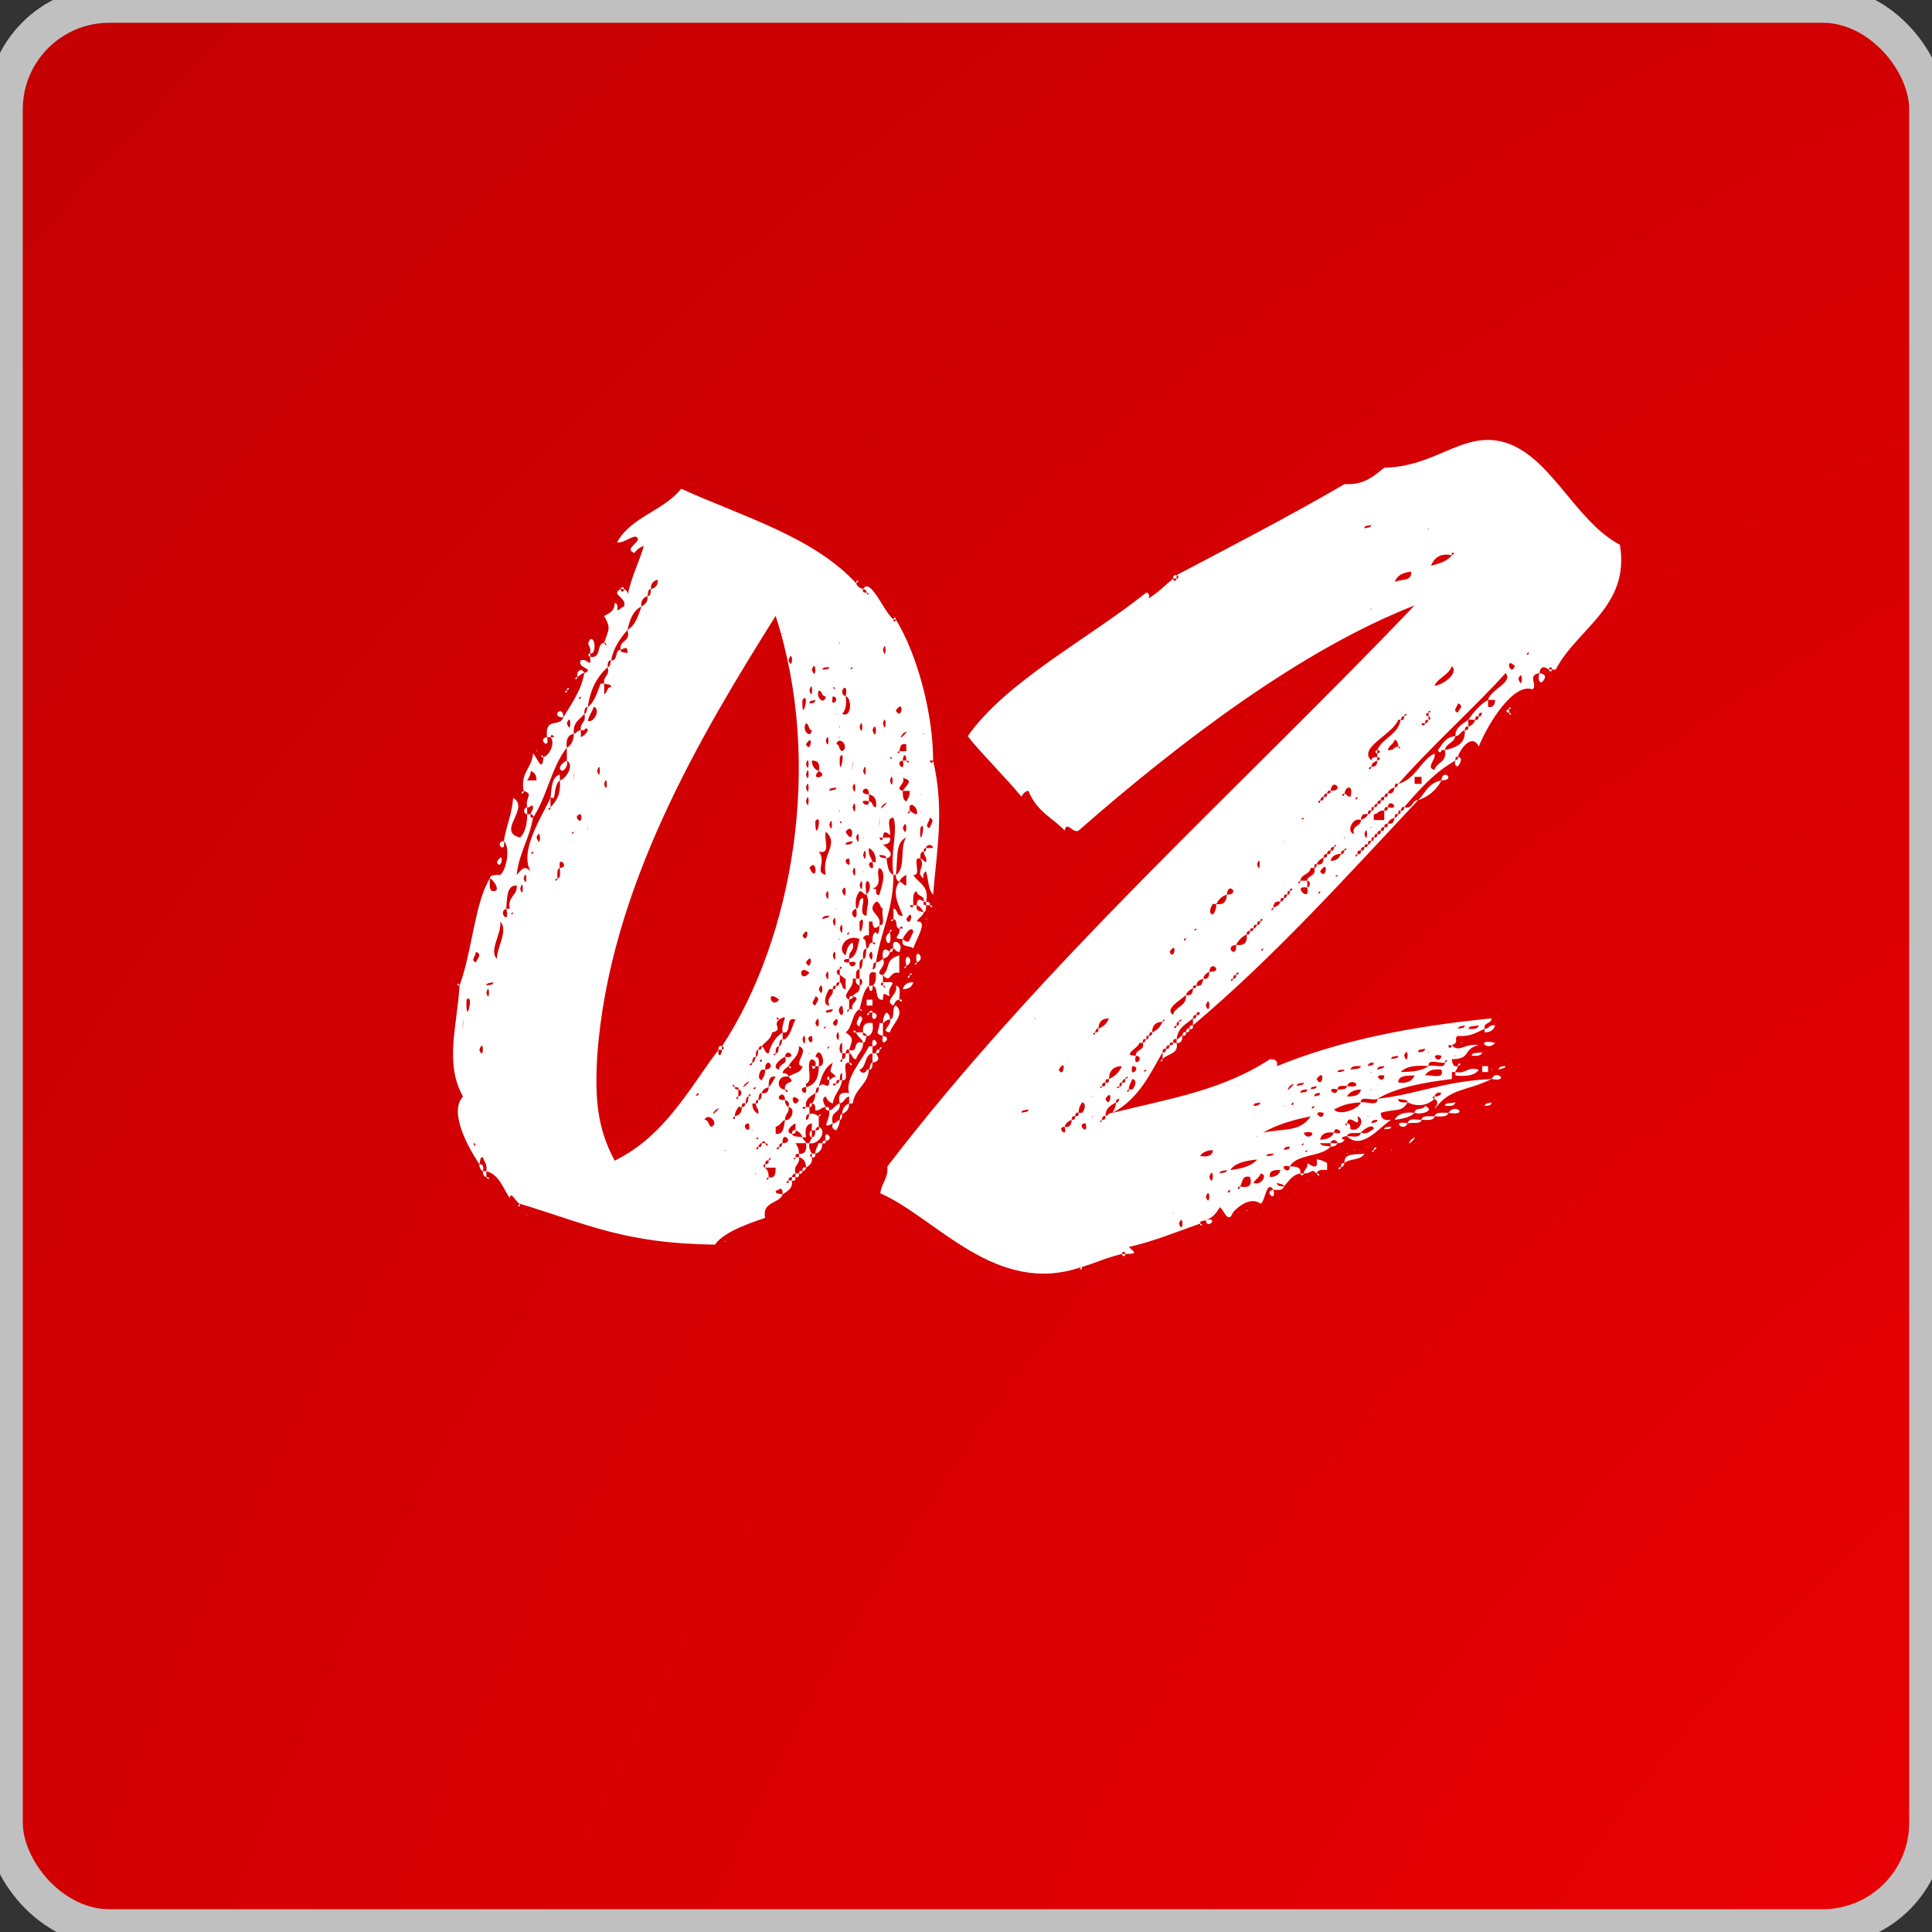 <?xml version="1.0" encoding="UTF-8"?> <svg xmlns="http://www.w3.org/2000/svg" viewBox="0 0 53 53" fill="none"><rect x="0" y="0" width="53" height="53" fill="#333333" stroke="none"/><rect x="0.125" y="0.125" width="52.75" height="52.75" rx="2.875" fill="url(#paint0_radial_44_579)" stroke="#C0C0C0"></rect><path d="M23.486 16C23.518 16.096 23.582 16.128 23.678 16.16C23.646 16.256 23.71 16.256 23.774 16.256C23.806 16.384 23.87 16.256 23.774 16.256C23.774 16.192 23.71 16.16 23.678 16.16C23.87 15.808 24.254 16.8 24.51 16.992C24.51 17.088 24.574 17.056 24.574 16.992C25.182 17.984 25.598 19.616 25.598 20.864C25.566 20.864 25.534 20.864 25.502 20.864C25.534 20.96 25.598 20.928 25.598 20.864C25.918 22.24 25.694 23.328 25.598 24.544C25.47 24.416 25.47 24.16 25.406 23.904C25.342 23.936 25.31 24 25.342 24.096C25.086 23.936 25.406 23.776 25.246 23.552C25.31 23.552 25.342 23.648 25.406 23.648C25.438 23.488 25.342 23.488 25.342 23.36C25.406 23.36 25.406 23.328 25.406 23.264C25.47 23.264 25.534 23.264 25.598 23.264C25.566 23.136 25.406 23.168 25.406 23.264C25.342 23.264 25.342 23.296 25.342 23.36C25.246 23.36 25.246 23.456 25.246 23.552C24.99 23.488 25.31 24.032 25.054 24C25.182 24.224 25.502 24.288 25.406 24.736C25.374 24.736 25.342 24.736 25.342 24.736C25.374 24.544 25.15 24.608 25.15 24.448C25.022 24.48 25.054 24.704 25.054 24.832C25.022 24.832 24.99 24.832 24.958 24.832C24.99 24.928 25.054 24.896 25.054 24.832C25.086 24.832 25.118 24.832 25.15 24.832C25.118 24.992 25.214 24.992 25.342 25.024C25.31 25.152 25.182 25.184 25.15 25.28C25.47 25.248 25.15 25.728 25.054 26.016C24.958 25.92 24.702 26.016 24.766 25.76C24.958 25.952 24.958 25.728 25.054 25.568C25.022 25.344 24.798 25.664 24.766 25.76C24.414 25.76 24.734 25.664 24.67 25.472C24.702 25.472 24.734 25.472 24.766 25.472C24.766 25.376 24.67 25.44 24.67 25.472C24.542 25.472 24.638 25.216 24.51 25.216C24.51 25.12 24.51 25.024 24.51 24.928C24.638 24.928 24.574 25.152 24.766 25.12C24.67 24.864 24.446 24.48 24.67 24.192C24.766 24.192 24.766 24.288 24.862 24.288C24.862 24.192 24.862 24.096 24.862 24C24.862 23.904 24.99 23.936 24.862 24C24.798 24.032 24.702 24.096 24.67 24.192C24.606 24.16 24.574 24.096 24.574 24C24.862 23.84 24.67 23.232 24.862 22.976C24.542 23.104 24.638 23.616 24.574 24C24.574 24 24.542 24 24.51 24C24.414 23.424 24.638 22.784 24.51 22.432C24.478 22.336 24.638 22.368 24.51 22.432C24.286 22.432 24.446 22.752 24.414 22.912C24.286 22.784 24.222 22.816 24.222 22.976C24.19 22.976 24.158 22.976 24.126 22.976C24.158 23.104 24.222 23.04 24.222 22.976C24.286 22.976 24.35 22.976 24.414 22.976C24.446 23.136 24.318 23.168 24.222 23.168C24.286 23.232 24.606 23.456 24.318 23.552C24.318 23.456 24.19 23.456 24.126 23.456C24.126 23.552 24.254 23.52 24.318 23.552C24.35 23.712 24.35 23.936 24.51 24C24.51 24.96 24.158 25.568 24.03 26.4C23.934 26.4 23.966 26.496 23.934 26.592C24.03 26.592 24.03 26.464 24.03 26.4C24.126 26.4 24.158 26.336 24.222 26.304C24.35 26.528 23.934 26.688 24.222 26.752C24.222 26.816 24.222 26.88 24.222 26.944C24.126 26.976 24.158 27.04 24.222 27.04C24.286 27.168 24.318 27.04 24.222 27.04C24.222 27.008 24.222 26.976 24.222 26.944C24.254 26.944 24.286 26.944 24.318 26.944C24.702 26.912 24.286 27.072 24.414 27.328C24.286 27.296 24.222 27.168 24.222 27.424C23.966 27.456 24.126 27.072 23.934 27.04C24.03 26.976 24.03 26.848 24.03 26.688C23.774 26.592 23.87 26.88 23.838 27.04C23.678 27.168 23.646 27.456 23.582 27.68C23.358 27.808 23.39 28.192 23.198 28.32C23.422 28.48 23.39 28.512 23.294 28.8C23.23 28.768 23.198 28.832 23.198 28.896C23.166 28.896 23.134 28.896 23.102 28.896C23.102 28.8 23.102 28.704 23.102 28.608C23.102 28.512 23.262 28.544 23.102 28.608C23.006 28.64 23.006 28.896 23.102 28.896C23.102 28.96 23.102 29.024 23.102 29.056C22.974 29.12 23.134 29.184 23.102 29.056C23.198 29.056 23.198 28.96 23.198 28.896C23.23 28.896 23.262 28.896 23.294 28.896C23.294 28.992 23.294 29.056 23.294 29.152C23.038 29.12 23.358 29.664 23.102 29.632C23.102 29.568 23.102 29.504 23.102 29.44C23.038 29.44 23.038 29.568 23.038 29.632C22.942 29.6 22.942 29.664 22.942 29.728C22.91 29.728 22.878 29.728 22.846 29.728C22.846 29.824 22.942 29.76 22.942 29.728C23.006 29.728 23.006 29.696 23.038 29.632C23.038 29.632 23.07 29.632 23.102 29.632C23.07 29.888 22.878 30.016 22.846 30.272C22.75 30.24 22.686 30.176 22.654 30.08C22.526 30.112 22.59 30.272 22.654 30.368C22.526 30.368 22.526 30.464 22.366 30.464C22.366 30.368 22.366 30.272 22.27 30.272C22.334 30.208 22.366 30.112 22.366 29.984C22.462 29.984 22.462 29.888 22.462 29.824C22.59 29.6 22.75 29.984 22.75 29.632C22.814 29.6 22.846 29.536 22.942 29.536C22.75 29.344 22.75 29.472 22.846 29.152C22.622 29.28 22.526 29.536 22.462 29.824C22.366 29.824 22.398 29.92 22.366 29.984C22.238 30.08 22.078 30.144 22.11 30.368C22.078 30.368 22.046 30.368 22.014 30.368C22.014 30.464 22.11 30.4 22.11 30.368C22.142 30.368 22.174 30.368 22.206 30.368C22.206 30.432 22.206 30.496 22.206 30.56C22.11 30.56 22.11 30.656 22.11 30.72C22.206 30.72 22.174 30.624 22.206 30.56C22.334 30.528 22.398 30.592 22.462 30.624C22.462 30.72 22.462 30.816 22.462 30.912C22.398 30.912 22.398 30.944 22.366 31.008C22.334 31.008 22.302 31.008 22.27 31.008C22.27 30.944 22.27 30.88 22.27 30.816C22.11 30.848 22.078 30.976 22.11 31.2C22.078 31.2 22.046 31.2 22.014 31.2C21.982 31.104 21.918 31.04 21.822 31.008C21.822 30.944 21.822 30.88 21.822 30.816C21.822 30.72 21.95 30.752 21.822 30.816C21.758 30.848 21.662 30.912 21.63 31.008C21.63 31.072 21.662 31.104 21.726 31.104C21.758 31.2 21.886 31.168 22.014 31.2C22.014 31.264 22.11 31.296 22.11 31.36C22.014 31.36 21.918 31.36 21.822 31.36C21.886 31.456 21.918 31.52 21.918 31.648C21.822 31.648 21.822 31.68 21.822 31.744C21.694 31.808 21.822 31.84 21.822 31.744C21.854 31.744 21.886 31.744 21.918 31.744C21.95 31.968 21.758 31.936 21.822 32.192C21.758 32.192 21.726 32.256 21.726 32.288C21.662 32.288 21.63 32.32 21.63 32.384C21.502 32.448 21.662 32.512 21.63 32.384C21.662 32.384 21.694 32.384 21.726 32.384C21.758 32.608 21.598 32.672 21.47 32.768C21.47 32.512 21.374 32.64 21.278 32.672C21.278 32.768 21.374 32.736 21.47 32.768C21.374 33.024 20.894 32.96 20.99 33.408C20.734 33.504 19.87 33.76 19.614 34.144C17.15 34.112 16.158 33.6 14.27 33.024C14.174 33.024 14.014 32.64 13.982 32.864C13.79 32.576 13.694 32.224 13.342 32.128C13.374 31.936 13.278 31.872 13.246 31.744C13.15 31.744 13.182 31.872 13.15 31.936C12.894 31.552 12.286 30.528 12.702 30.08C12.19 29.184 12.542 28.128 12.606 27.04C12.958 26.08 13.022 24.768 13.438 24.096C13.438 24.256 13.406 24.448 13.534 24.448C13.758 24.448 13.534 24.128 13.438 24.096C13.438 24 13.598 24 13.726 24C13.886 23.872 14.014 23.264 13.822 23.072C13.886 22.656 14.046 22.336 14.078 21.888C14.558 22.176 13.598 22.816 14.27 22.976C14.398 22.848 14.462 22.624 14.462 22.336C14.494 22.336 14.526 22.336 14.558 22.336C14.526 22.432 14.59 22.432 14.622 22.432C14.526 23.008 14.238 23.392 14.174 24C14.302 23.872 14.366 23.712 14.558 23.904C14.238 23.36 14.846 22.432 15.102 21.888C15.102 21.984 15.102 22.08 15.102 22.144C14.974 22.208 15.102 22.272 15.102 22.144C15.262 21.984 15.39 21.792 15.358 21.408C15.518 21.376 15.774 20.992 15.55 20.864C15.55 20.736 15.55 20.608 15.55 20.512C15.678 20.448 15.742 20.288 15.742 20.128C15.806 20.128 15.838 20.032 15.934 20.032C15.934 20.096 15.934 20.16 15.934 20.224C15.998 20.192 16.094 20.128 16.126 20.032C16.094 19.936 16.03 20 16.03 20.032C15.998 20.032 15.966 20.032 15.934 20.032C15.902 19.808 16.094 19.84 16.03 19.584C16.094 19.584 16.094 19.456 16.126 19.392C16.318 19.264 16.382 18.976 16.478 18.752C16.51 18.752 16.542 18.752 16.574 18.752C16.574 18.848 16.574 18.944 16.574 19.04C16.67 19.008 16.638 18.848 16.766 18.848C16.766 18.752 16.638 18.784 16.574 18.752C16.542 18.528 16.734 18.56 16.67 18.304C16.766 18.272 16.734 18.176 16.766 18.112C16.958 18.144 16.862 17.824 17.022 17.824C17.022 17.92 17.15 17.888 17.214 17.92C17.214 17.696 17.15 17.792 17.022 17.824C16.99 17.536 17.31 17.632 17.214 17.28C17.438 17.152 17.502 16.896 17.598 16.64C17.694 16.576 17.79 16.512 17.758 16.352C17.854 16.352 17.854 16.256 17.854 16.16C17.982 16.128 18.046 16.064 18.046 15.904C18.046 15.776 18.174 15.84 18.046 15.904C17.918 15.936 17.854 16 17.854 16.16C17.758 16.16 17.79 16.288 17.758 16.352C17.662 16.384 17.566 16.48 17.598 16.64C17.374 16.736 17.278 16.992 17.214 17.28C17.022 17.504 16.83 17.76 16.766 18.112C16.67 18.112 16.67 18.208 16.67 18.304C16.382 18.56 16.19 18.912 16.126 19.392C16.03 19.392 16.03 19.52 16.03 19.584C15.902 19.744 15.71 19.808 15.742 20.128C15.582 20.16 15.518 20.288 15.55 20.512C15.134 21.024 15.006 21.856 14.622 22.432C14.654 22.368 14.59 22.336 14.558 22.336C14.558 22.272 14.622 22.24 14.622 22.144C14.59 22.016 14.558 22.176 14.462 22.144C14.398 21.856 14.654 21.792 14.366 21.696C14.27 21.184 14.59 21.088 14.622 20.672C14.718 20.736 14.878 21.248 14.91 20.768C15.102 20.704 15.23 20.352 15.102 20.224C15.134 20.224 15.166 20.224 15.198 20.224C15.166 20.128 15.102 20.16 15.102 20.224C15.07 20.224 15.038 20.224 15.006 20.224C14.942 19.648 15.358 19.968 15.454 19.68C15.678 19.296 15.934 18.976 16.03 18.464C16.35 18.336 15.806 18.336 15.934 18.112C16.126 18.048 16.222 18.368 16.19 18.016C16.51 18.08 16.35 17.664 16.574 17.632C16.638 17.792 16.67 17.632 16.574 17.632C16.702 17.248 16.766 17.248 16.574 16.896C16.702 16.832 16.862 16.768 16.862 16.544C16.926 16.544 16.958 16.608 16.926 16.736C17.022 16.736 17.054 16.64 17.118 16.64C17.214 16.384 16.734 16.32 17.022 16.16C17.054 16.288 17.118 16.224 17.118 16.16C17.182 16.192 17.246 16.256 17.214 16.352C17.31 15.84 17.534 15.424 17.662 14.976C17.662 14.848 17.822 14.912 17.662 14.976C17.566 15.008 17.47 15.072 17.406 15.168C17.118 15.072 17.502 14.912 17.502 14.784C17.438 14.592 17.15 14.912 16.926 14.88C17.31 14.176 18.206 14.016 18.686 13.408C20.382 14.176 22.302 14.72 23.486 16ZM23.39 16.352C23.358 16.32 23.454 16.416 23.39 16.352V16.352ZM24.03 16.736C23.998 16.672 24.094 16.768 24.03 16.736V16.736ZM21.534 16.8C21.502 16.768 21.598 16.864 21.534 16.8V16.8ZM19.71 28.8C19.678 29.024 19.806 28.96 19.806 28.8C19.902 28.768 19.838 28.704 19.806 28.704C21.758 25.728 22.59 20.928 21.278 16.896C19.23 20.16 16.702 24.384 16.382 28.992C16.318 30.144 16.382 30.944 16.862 31.84C18.238 31.168 18.91 29.856 19.71 28.8ZM21.47 17.376C21.406 17.344 21.502 17.44 21.47 17.376V17.376ZM24.414 17.472C24.382 17.408 24.478 17.504 24.414 17.472V17.472ZM21.726 17.536C21.694 17.504 21.79 17.6 21.726 17.536V17.536ZM23.038 17.632C22.974 17.6 23.07 17.696 23.038 17.632V17.632ZM24.222 17.824C24.318 18.208 24.318 17.472 24.222 17.824V17.824ZM21.63 18.112C21.758 18.464 21.758 17.728 21.63 18.112V18.112ZM16.382 18.208C16.35 18.144 16.446 18.272 16.382 18.208V18.208ZM22.654 18.208C22.622 18.144 22.718 18.272 22.654 18.208V18.208ZM23.39 18.304C23.262 18.336 23.39 18.4 23.39 18.304C23.39 18.176 23.518 18.24 23.39 18.304ZM22.27 18.368C22.398 18.752 22.398 18.016 22.27 18.368V18.368ZM22.75 18.304C22.686 18.304 22.558 18.304 22.558 18.368C22.622 18.368 22.75 18.368 22.75 18.304ZM21.918 18.752C21.886 18.72 21.982 18.816 21.918 18.752V18.752ZM22.11 18.752C22.078 18.72 22.174 18.816 22.11 18.752V18.752ZM22.366 18.752C22.334 18.72 22.43 18.816 22.366 18.752V18.752ZM22.846 18.848C22.91 18.976 22.942 18.848 22.846 18.848C22.526 18.688 23.134 18.56 22.846 18.848ZM22.206 18.944C22.302 19.296 22.302 18.56 22.206 18.944V18.944ZM23.198 19.104C23.23 19.328 23.198 19.488 23.102 19.584C23.39 19.712 23.358 19.104 23.198 19.104C23.294 18.624 22.942 19.008 23.198 19.104ZM23.582 18.944C23.55 18.88 23.646 19.008 23.582 18.944V18.944ZM22.654 19.104C22.526 19.104 22.558 18.944 22.462 18.944C22.366 19.136 22.622 19.36 22.654 19.104ZM23.774 19.04C23.71 18.976 23.806 19.072 23.774 19.04V19.04ZM15.934 19.104C15.806 19.168 15.934 19.232 15.934 19.104C15.902 19.008 16.062 19.072 15.934 19.104ZM22.846 19.104C22.75 19.488 23.102 19.136 22.846 19.104C22.718 19.136 22.782 18.976 22.846 19.104ZM22.014 19.2C21.982 19.936 22.238 18.912 22.014 19.2V19.2ZM22.366 19.2C22.302 19.232 22.206 19.2 22.206 19.296C22.27 19.296 22.366 19.296 22.366 19.2ZM16.126 19.776C16.318 19.84 16.478 19.424 16.286 19.392C16.254 19.52 16.158 19.616 16.126 19.776ZM24.574 19.488C24.734 19.808 24.83 19.136 24.574 19.488V19.488ZM22.942 19.584C22.878 19.552 23.006 19.648 22.942 19.584V19.584ZM15.55 19.84C15.678 20.224 15.678 19.488 15.55 19.84V19.84ZM23.198 19.84C23.166 19.808 23.262 19.904 23.198 19.84V19.84ZM24.222 19.84C24.318 20.224 24.318 19.488 24.222 19.84V19.84ZM24.574 19.84C24.542 19.808 24.638 19.904 24.574 19.84V19.84ZM22.27 20.032C22.174 20.032 22.206 19.872 22.11 19.84C21.982 20.032 22.238 20.288 22.27 20.032ZM23.038 19.936C22.974 19.904 23.07 20 23.038 19.936V19.936ZM23.582 19.936C23.678 20.32 23.678 19.584 23.582 19.936V19.936ZM24.862 19.936C24.83 19.904 24.926 20 24.862 19.936V19.936ZM23.934 20.032C24.062 20.416 24.062 19.68 23.934 20.032V20.032ZM25.15 20.032C25.118 20 25.214 20.096 25.15 20.032V20.032ZM22.654 20.128C22.622 20.096 22.718 20.192 22.654 20.128V20.128ZM24.766 20.128C24.542 20.448 25.086 19.904 24.766 20.128V20.128ZM25.342 20.128C25.278 20.096 25.374 20.192 25.342 20.128V20.128ZM23.038 20.224C22.974 20.192 23.07 20.288 23.038 20.224V20.224ZM22.654 20.32C22.75 20.672 22.75 19.968 22.654 20.32V20.32ZM25.406 20.32C25.374 20.288 25.47 20.384 25.406 20.32V20.32ZM22.11 20.416C22.238 20.704 22.334 20.064 22.11 20.416V20.416ZM23.102 20.608C23.326 20.48 23.006 20.16 22.942 20.416C23.038 20.416 23.006 20.576 23.102 20.608ZM23.838 20.512C23.806 20.448 23.902 20.576 23.838 20.512V20.512ZM24.67 20.608C24.542 20.64 24.702 20.704 24.67 20.608C24.734 20.608 24.798 20.608 24.862 20.608C24.862 20.544 24.862 20.48 24.862 20.416C24.702 20.384 24.702 20.48 24.67 20.608ZM25.15 20.512C25.118 20.448 25.214 20.576 25.15 20.512V20.512ZM22.75 20.608C22.718 20.544 22.814 20.64 22.75 20.608V20.608ZM23.678 20.608C23.614 20.544 23.742 20.64 23.678 20.608V20.608ZM24.03 20.672C23.998 20.64 24.094 20.736 24.03 20.672V20.672ZM22.11 20.768C22.078 20.736 22.174 20.832 22.11 20.768V20.768ZM22.366 20.768C22.334 20.736 22.43 20.832 22.366 20.768V20.768ZM23.038 20.768C23.006 21.504 23.23 20.48 23.038 20.768V20.768ZM23.294 20.768C23.262 20.736 23.358 20.832 23.294 20.768V20.768ZM24.414 20.768C24.446 20.896 24.51 20.768 24.414 20.768C24.286 20.8 24.35 20.64 24.414 20.768ZM24.766 20.864C24.51 20.896 24.862 21.248 24.766 20.864C24.798 20.864 24.83 20.864 24.862 20.864C24.926 20.992 24.99 20.864 24.862 20.864C24.862 20.64 24.766 20.704 24.766 20.864ZM15.102 20.864C15.07 20.832 15.166 20.928 15.102 20.864V20.864ZM23.838 20.864C23.806 20.832 23.902 20.928 23.838 20.864V20.864ZM22.11 20.96C22.206 21.312 22.206 20.608 22.11 20.96V20.96ZM22.462 21.152C22.174 21.44 22.782 21.312 22.462 21.152C22.494 20.96 22.462 20.864 22.27 20.864C22.27 21.024 22.366 21.12 22.462 21.152ZM23.39 20.96C23.326 21.504 23.454 20.576 23.39 20.96V20.96ZM24.03 20.96C23.998 20.928 24.094 21.024 24.03 20.96V20.96ZM15.006 21.056C14.974 21.024 15.07 21.12 15.006 21.056V21.056ZM16.382 21.152C16.478 21.504 16.478 20.768 16.382 21.152V21.152ZM16.67 21.152C16.638 21.12 16.734 21.216 16.67 21.152V21.152ZM23.678 21.152C23.774 21.504 23.774 20.768 23.678 21.152V21.152ZM14.462 21.408C14.558 21.408 14.622 21.408 14.718 21.408C14.718 21.248 14.654 21.184 14.558 21.152C14.558 21.28 14.494 21.344 14.462 21.408ZM15.742 21.248C15.678 21.792 15.806 20.864 15.742 21.248V21.248ZM22.11 21.248C22.206 21.6 22.206 20.864 22.11 21.248V21.248ZM23.838 21.248C23.806 21.184 23.902 21.312 23.838 21.248V21.248ZM25.502 21.248C25.47 21.184 25.566 21.312 25.502 21.248V21.248ZM23.038 21.344C22.942 21.888 23.07 20.96 23.038 21.344V21.344ZM22.654 21.408C22.622 21.376 22.718 21.472 22.654 21.408V21.408ZM24.414 21.408C24.51 21.792 24.51 21.056 24.414 21.408V21.408ZM24.766 21.696C24.766 21.824 24.766 21.952 24.862 21.984C24.926 21.888 24.958 21.824 24.958 21.696C24.958 21.6 25.086 21.632 24.958 21.696C24.894 21.696 24.83 21.696 24.766 21.696C24.862 21.536 25.086 21.408 24.766 21.344C24.862 21.504 24.51 21.632 24.766 21.696ZM16.574 21.504C16.67 21.888 16.67 21.152 16.574 21.504V21.504ZM22.11 21.6C22.206 21.984 22.206 21.248 22.11 21.6V21.6ZM23.39 21.6C23.486 21.984 23.486 21.248 23.39 21.6V21.6ZM15.55 21.696C15.518 21.664 15.614 21.76 15.55 21.696V21.696ZM22.942 21.6C22.846 21.632 22.75 21.6 22.75 21.696C22.814 21.664 22.942 21.696 22.942 21.6ZM23.038 21.696C23.166 21.408 23.262 22.048 23.038 21.696V21.696ZM23.838 21.792C23.838 21.856 23.838 21.92 23.838 21.984C23.454 21.888 23.838 22.24 23.838 21.984C23.966 21.984 23.902 22.144 24.03 22.144C24.062 21.952 23.998 21.824 23.838 21.792C23.838 21.44 23.454 21.792 23.838 21.792ZM25.246 21.792C25.182 21.76 25.31 21.856 25.246 21.792V21.792ZM14.622 21.888C14.59 21.856 14.686 21.952 14.622 21.888V21.888ZM22.11 21.984C22.206 22.336 22.206 21.6 22.11 21.984V21.984ZM22.366 22.08C22.334 22.016 22.43 22.112 22.366 22.08V22.08ZM24.222 22.08C23.998 22.368 24.542 21.856 24.222 22.08V22.08ZM23.39 22.144C23.486 22.528 23.486 21.792 23.39 22.144V22.144ZM24.958 22.24C24.83 22.304 24.958 22.368 24.958 22.24C25.022 22.272 25.054 22.336 25.15 22.336C25.214 22.144 24.894 21.92 24.958 22.24ZM23.038 22.24C22.974 22.208 23.07 22.304 23.038 22.24V22.24ZM24.414 22.24C24.382 22.208 24.478 22.304 24.414 22.24V22.24ZM25.246 22.24C25.182 22.208 25.31 22.304 25.246 22.24V22.24ZM15.934 22.336C15.646 22.368 16.03 22.72 15.934 22.336C15.902 22.24 16.062 22.272 15.934 22.336ZM22.366 22.528C22.366 23.232 22.59 22.24 22.366 22.528V22.528ZM23.038 22.528C23.07 22.656 23.134 22.528 23.038 22.528C22.91 22.528 22.974 22.4 23.038 22.528ZM24.126 22.528C24.062 23.072 24.19 22.144 24.126 22.528V22.528ZM24.766 22.528C24.734 22.496 24.83 22.592 24.766 22.528V22.528ZM25.054 22.528C24.958 23.072 25.118 22.144 25.054 22.528V22.528ZM25.502 22.72C25.534 22.592 25.662 22.496 25.502 22.432C25.502 22.56 25.342 22.656 25.502 22.72ZM22.75 22.624C22.846 22.976 22.846 22.272 22.75 22.624V22.624ZM14.91 22.72C14.878 22.688 14.974 22.784 14.91 22.72V22.72ZM15.742 22.816C15.614 22.848 15.742 22.912 15.742 22.816C15.646 22.432 16.03 22.784 15.742 22.816ZM16.126 22.72C16.062 22.688 16.158 22.784 16.126 22.72V22.72ZM22.014 22.72C21.982 22.688 22.078 22.784 22.014 22.72V22.72ZM24.766 22.72C24.894 23.072 24.894 22.336 24.766 22.72V22.72ZM25.246 22.72C25.214 23.424 25.438 22.4 25.246 22.72V22.72ZM23.198 22.816C23.422 23.264 23.454 22.496 23.198 22.816V22.816ZM15.934 22.912C15.902 22.848 15.998 22.944 15.934 22.912V22.912ZM22.462 23.36C22.686 23.648 22.334 23.936 22.654 24C22.526 23.424 23.038 23.168 22.654 22.816C22.59 23.008 22.814 23.456 22.462 23.36ZM23.934 22.912C23.902 22.848 23.998 22.944 23.934 22.912V22.912ZM25.406 22.912C25.374 22.848 25.47 22.944 25.406 22.912V22.912ZM14.718 22.976C14.846 23.36 14.846 22.624 14.718 22.976V22.976ZM23.486 22.976C23.582 23.36 23.582 22.624 23.486 22.976V22.976ZM23.678 22.976C23.614 22.944 23.742 23.04 23.678 22.976V22.976ZM22.014 23.072C21.982 23.04 22.078 23.136 22.014 23.072V23.072ZM25.598 23.072C25.566 23.04 25.662 23.136 25.598 23.072V23.072ZM23.39 23.072C23.326 23.104 23.198 23.072 23.198 23.168C23.294 23.168 23.39 23.168 23.39 23.072ZM14.622 23.36C14.494 23.424 14.654 23.456 14.622 23.36C14.558 22.976 14.91 23.328 14.622 23.36ZM15.55 23.264C15.518 23.232 15.614 23.328 15.55 23.264V23.264ZM21.918 23.264C21.886 23.232 21.982 23.328 21.918 23.264V23.264ZM22.11 23.36C22.078 23.328 22.174 23.424 22.11 23.36V23.36ZM23.934 23.648C23.678 23.648 24.03 24.032 23.934 23.648C23.966 23.648 23.998 23.648 24.03 23.648C24.03 23.456 23.966 23.328 23.838 23.264C23.806 23.456 23.902 23.52 23.934 23.648ZM15.454 23.456C15.422 23.424 15.518 23.52 15.454 23.456V23.456ZM23.678 23.456C23.774 23.808 23.774 23.072 23.678 23.456V23.456ZM22.942 23.552C22.846 24.096 22.974 23.168 22.942 23.552V23.552ZM23.294 23.552C23.038 23.552 23.39 23.936 23.294 23.552C23.326 23.264 23.678 23.616 23.294 23.552ZM15.358 23.808C15.262 23.84 15.294 24 15.294 24.096C15.134 24.16 15.294 24.192 15.294 24.096C15.39 24.096 15.358 23.936 15.358 23.808C15.646 23.808 15.294 23.424 15.358 23.808ZM23.582 23.712C23.55 23.68 23.646 23.776 23.582 23.712V23.712ZM22.206 23.808C22.43 24.288 22.43 23.488 22.206 23.808V23.808ZM23.39 23.904C23.486 24.288 23.486 23.552 23.39 23.904V23.904ZM23.678 23.904C23.614 23.872 23.742 23.968 23.678 23.904V23.904ZM23.934 24.384C23.998 24.384 24.062 24.384 24.03 24.448C24.03 24.512 24.062 24.576 24.126 24.544C24.158 24.384 24.35 23.936 24.126 23.808C23.998 23.968 24.254 24.256 23.934 24.384ZM14.366 24.096C14.462 24.448 14.462 23.744 14.366 24.096V24.096ZM23.102 24.096C23.07 24.064 23.166 24.16 23.102 24.096V24.096ZM23.774 24.544C23.678 24.544 23.678 24.448 23.582 24.448C23.486 24.576 23.454 24.704 23.486 24.928C23.198 25.024 23.582 25.408 23.486 24.928C23.614 24.896 23.518 24.64 23.678 24.64C23.71 24.768 23.55 25.12 23.774 25.12C23.774 24.768 23.87 24.832 23.774 24.544C24.03 24.256 23.646 23.872 23.774 24.544ZM23.934 24.192C23.902 24.16 23.998 24.256 23.934 24.192V24.192ZM24.318 24.192C24.286 24.16 24.382 24.256 24.318 24.192V24.192ZM23.39 24.288C23.358 24.256 23.454 24.352 23.39 24.288V24.288ZM23.582 24.288C23.678 24.64 23.678 23.904 23.582 24.288V24.288ZM13.886 24.928C13.63 25.024 14.014 25.408 13.886 24.928C13.918 24.928 13.95 24.928 13.982 24.928C13.918 24.576 14.206 24.576 14.174 24.288C13.886 24.288 13.918 24.64 13.886 24.928ZM14.27 24.384C14.366 24.736 14.366 24 14.27 24.384V24.384ZM24.318 24.384C24.286 24.32 24.382 24.416 24.318 24.384V24.384ZM25.054 24.384C25.022 24.32 25.118 24.416 25.054 24.384V24.384ZM23.102 24.448C23.23 24.832 23.23 24.096 23.102 24.448V24.448ZM21.822 24.544C21.79 24.512 21.886 24.608 21.822 24.544V24.544ZM22.462 24.544C22.43 24.512 22.526 24.608 22.462 24.544V24.544ZM22.654 24.544C22.75 24.928 22.75 24.192 22.654 24.544V24.544ZM24.67 24.544C24.638 24.512 24.734 24.608 24.67 24.544V24.544ZM21.726 24.736C21.694 24.704 21.79 24.8 21.726 24.736V24.736ZM24.67 24.736C24.638 24.704 24.734 24.8 24.67 24.736V24.736ZM24.126 25.376C24.03 25.504 23.934 25.472 23.934 25.28C23.934 25.184 24.062 25.248 23.934 25.28C23.902 25.28 23.87 25.28 23.838 25.28C23.838 25.408 23.838 25.536 23.838 25.664C23.742 25.632 23.678 25.696 23.678 25.76C23.774 25.76 23.742 25.92 23.774 26.016C23.646 26.048 23.678 26.208 23.678 26.304C23.55 26.336 23.582 26.464 23.582 26.592C23.454 26.592 23.486 26.752 23.486 26.848C23.454 26.848 23.422 26.848 23.39 26.848C23.454 27.104 23.038 27.296 23.294 27.424C23.294 27.52 23.294 27.584 23.294 27.68C23.166 27.744 23.294 27.808 23.294 27.68C23.326 27.68 23.358 27.68 23.39 27.68C23.294 27.52 23.678 27.392 23.39 27.328C23.454 27.232 23.614 27.232 23.582 27.04C23.678 27.008 23.678 26.848 23.582 26.848C23.582 26.752 23.582 26.688 23.582 26.592C23.678 26.56 23.646 26.4 23.678 26.304C23.774 26.304 23.742 26.144 23.774 26.016C23.87 26.016 23.806 25.856 23.934 25.856C23.998 25.984 24.062 25.824 23.934 25.856C23.934 25.728 23.934 25.6 24.03 25.568C24.094 25.728 24.126 25.504 24.126 25.376C24.318 25.408 24.158 25.056 24.222 24.928C24.126 24.544 24.51 24.896 24.222 24.928C24.126 24.896 24.158 24.736 24.03 24.736C23.742 25.024 24.19 25.056 24.126 25.376ZM13.246 24.928C13.214 24.896 13.31 24.992 13.246 24.928V24.928ZM22.942 24.928C22.878 24.896 23.006 24.992 22.942 24.928V24.928ZM14.078 25.024C13.95 25.088 14.078 25.12 14.078 25.024C14.078 24.896 14.206 24.96 14.078 25.024ZM13.438 25.216C13.406 25.152 13.502 25.248 13.438 25.216V25.216ZM22.75 25.12C22.686 25.12 22.558 25.12 22.558 25.216C22.622 25.184 22.75 25.184 22.75 25.12ZM24.862 25.216C24.99 25.504 25.086 24.832 24.862 25.216V25.216ZM22.846 25.28C22.942 25.664 22.942 24.928 22.846 25.28V25.28ZM23.582 25.28C23.55 26.016 23.806 24.992 23.582 25.28V25.28ZM13.63 26.304C13.63 25.984 13.95 25.536 13.726 25.28C13.758 25.632 13.406 26.08 13.63 26.304ZM23.038 25.472C23.134 25.856 23.134 25.12 23.038 25.472V25.472ZM23.294 25.568C23.166 25.632 23.294 25.696 23.294 25.568C23.198 25.184 23.582 25.536 23.294 25.568ZM22.846 25.568C22.814 25.536 22.91 25.632 22.846 25.568V25.568ZM22.014 25.664C22.142 25.952 22.238 25.312 22.014 25.664V25.664ZM21.822 25.76C21.79 25.728 21.886 25.824 21.822 25.76V25.76ZM22.462 25.76C22.43 25.728 22.526 25.824 22.462 25.76V25.76ZM23.038 25.76C22.974 25.728 23.07 25.824 23.038 25.76V25.76ZM13.054 25.856C13.022 25.792 13.118 25.92 13.054 25.856V25.856ZM23.294 26.304C23.07 26.304 23.134 26.432 23.294 26.4C23.326 26.688 23.678 26.304 23.294 26.4C23.294 26.368 23.294 26.336 23.294 26.304C23.518 26.24 23.518 25.952 23.582 25.76C23.198 25.6 22.942 26.048 23.198 26.208C23.23 26.048 23.262 25.92 23.39 25.856C23.454 26.112 23.262 26.08 23.294 26.304ZM21.822 25.952C21.79 25.888 21.886 25.984 21.822 25.952V25.952ZM22.75 26.112C22.302 25.888 23.006 25.632 22.75 26.112V26.112ZM21.918 26.112C21.886 26.08 21.982 26.176 21.918 26.112V26.112ZM13.054 26.4C13.086 26.304 13.246 26.176 13.054 26.112C13.054 26.24 12.894 26.336 13.054 26.4ZM22.11 26.208C22.078 26.176 22.174 26.272 22.11 26.208V26.208ZM22.846 26.208C22.942 26.592 22.942 25.856 22.846 26.208V26.208ZM23.838 26.208C23.966 26.592 23.966 25.856 23.838 26.208V26.208ZM22.558 26.304C22.526 26.272 22.622 26.368 22.558 26.304V26.304ZM22.11 26.4C22.238 26.72 22.334 26.048 22.11 26.4V26.4ZM13.15 26.496C13.118 26.464 13.214 26.56 13.15 26.496V26.496ZM21.726 26.496C21.694 26.464 21.79 26.56 21.726 26.496V26.496ZM22.366 26.592C22.334 26.56 22.43 26.656 22.366 26.592V26.592ZM22.75 26.592C22.718 26.56 22.814 26.656 22.75 26.592V26.592ZM23.038 26.592C22.91 26.592 22.942 26.752 23.038 26.752C23.038 26.816 23.038 26.88 23.038 26.944C22.942 26.944 22.942 26.976 22.942 27.04C22.846 27.04 22.846 27.072 22.846 27.136C22.814 27.136 22.782 27.136 22.75 27.136C22.686 27.2 22.526 27.584 22.75 27.584C22.654 27.328 22.878 27.36 22.846 27.136C22.91 27.168 22.91 27.104 22.942 27.04C23.006 27.072 23.006 27.008 23.038 26.944C23.134 26.976 23.07 27.136 23.198 27.136C23.198 27.04 23.198 26.944 23.198 26.848C23.198 26.752 23.326 26.816 23.198 26.848C23.134 26.848 23.102 26.752 23.038 26.752C23.038 26.72 23.038 26.656 23.038 26.592C23.166 26.528 23.006 26.464 23.038 26.592ZM22.206 26.688C21.886 26.4 21.918 27.008 22.206 26.688V26.688ZM23.198 26.688C23.166 26.624 23.262 26.72 23.198 26.688V26.688ZM12.894 26.752C12.798 27.328 12.926 26.4 12.894 26.752V26.752ZM22.654 26.752C22.75 27.136 22.75 26.4 22.654 26.752V26.752ZM21.086 26.848C21.054 26.816 21.15 26.912 21.086 26.848V26.848ZM21.918 26.944C21.886 26.912 21.982 27.008 21.918 26.944V26.944ZM13.534 26.944C13.47 26.976 13.342 26.944 13.342 27.04C13.406 27.008 13.534 27.04 13.534 26.944ZM22.462 27.136C22.59 27.488 22.59 26.784 22.462 27.136V27.136ZM13.342 27.232C13.438 27.584 13.438 26.88 13.342 27.232V27.232ZM21.374 27.328C21.31 27.296 21.438 27.392 21.374 27.328V27.328ZM21.822 27.328C21.79 27.296 21.886 27.392 21.822 27.328V27.328ZM22.942 27.328C22.878 27.296 23.006 27.392 22.942 27.328V27.328ZM12.798 27.424C12.766 28.256 13.022 27.2 12.798 27.424V27.424ZM21.374 27.424C20.99 27.104 21.15 27.712 21.374 27.424V27.424ZM22.11 27.424C22.078 27.36 22.174 27.488 22.11 27.424V27.424ZM22.366 27.584C22.398 27.488 22.526 27.392 22.366 27.328C22.366 27.424 22.206 27.52 22.366 27.584ZM22.942 27.52C22.878 27.456 23.006 27.552 22.942 27.52V27.52ZM21.63 27.584C21.598 27.552 21.694 27.648 21.63 27.584V27.584ZM21.918 27.584C21.886 27.552 21.982 27.648 21.918 27.584V27.584ZM23.102 27.584C22.846 27.712 23.23 28.096 23.102 27.584C23.102 27.488 23.262 27.552 23.102 27.584ZM21.534 27.776C21.502 27.744 21.598 27.84 21.534 27.776V27.776ZM22.846 27.68C22.782 27.712 22.654 27.68 22.654 27.776C22.718 27.776 22.846 27.776 22.846 27.68ZM22.11 27.872C22.078 27.84 22.174 27.936 22.11 27.872V27.872ZM21.374 27.968C21.182 28.128 21.502 28.256 21.182 28.32C20.798 28.416 21.15 28.064 21.182 28.32C21.15 28.512 20.99 28.576 20.894 28.704C20.83 28.672 20.83 28.736 20.798 28.8C20.734 28.8 20.734 28.896 20.734 28.992C20.638 28.992 20.638 29.088 20.638 29.152C20.478 29.216 20.638 29.28 20.638 29.152C20.702 29.152 20.702 29.056 20.734 28.992C20.798 28.992 20.798 28.864 20.798 28.8C20.894 28.8 20.894 28.768 20.894 28.704C20.99 28.736 20.958 28.896 21.086 28.896C21.15 28.64 21.278 28.448 21.47 28.32C21.47 28.384 21.47 28.448 21.47 28.512C21.374 28.512 21.374 28.64 21.374 28.704C21.278 28.704 21.278 28.8 21.278 28.896C21.15 28.928 21.278 28.992 21.278 28.896C21.374 28.896 21.342 28.768 21.374 28.704C21.438 28.704 21.438 28.576 21.47 28.512C21.502 28.512 21.502 28.512 21.534 28.512C21.694 28.384 21.726 28.16 21.822 27.968C21.502 27.872 21.758 28.384 21.47 28.32C21.406 28.064 21.694 27.776 21.374 27.968C21.31 27.84 21.246 27.968 21.374 27.968ZM12.702 28.064C12.638 28.608 12.766 27.68 12.702 28.064V28.064ZM21.918 28.064C21.886 28.032 21.982 28.128 21.918 28.064V28.064ZM22.366 28.064C22.494 28.416 22.494 27.68 22.366 28.064V28.064ZM22.654 28.16C22.526 28.192 22.654 28.256 22.654 28.16C22.558 27.776 22.942 28.128 22.654 28.16ZM22.846 28.064C22.974 28.352 23.07 27.712 22.846 28.064V28.064ZM20.446 28.16C20.414 28.096 20.51 28.224 20.446 28.16V28.16ZM22.27 28.416C22.014 28.448 22.366 28.8 22.27 28.416C22.206 28.032 22.558 28.416 22.27 28.416ZM13.15 28.416C13.118 28.384 13.214 28.48 13.15 28.416V28.416ZM22.942 28.416C23.038 28.8 23.038 28.064 22.942 28.416V28.416ZM20.798 28.512C20.766 28.48 20.862 28.576 20.798 28.512V28.512ZM22.014 28.512C22.11 28.896 22.11 28.16 22.014 28.512V28.512ZM22.654 28.512C22.622 28.48 22.718 28.576 22.654 28.512V28.512ZM22.75 28.704C22.622 28.768 22.75 28.8 22.75 28.704C22.75 28.576 22.878 28.64 22.75 28.704ZM13.15 28.8C13.278 29.152 13.278 28.416 13.15 28.8V28.8ZM21.63 29.248C21.566 29.312 21.47 29.344 21.47 29.44C21.566 29.44 21.63 29.472 21.63 29.536C21.31 29.472 21.278 29.888 21.534 29.888C21.598 30.048 21.662 29.888 21.534 29.888C21.502 29.6 21.886 29.76 21.63 29.536C21.758 29.44 21.982 29.44 22.014 29.248C21.726 29.216 22.238 28.8 21.918 28.704C21.918 28.992 21.726 29.056 21.63 29.248ZM22.206 28.896C22.142 28.864 22.238 28.96 22.206 28.896V28.896ZM12.702 28.992C12.67 28.928 12.766 29.024 12.702 28.992V28.992ZM21.534 28.992C21.438 29.024 21.118 29.28 21.374 29.344C21.374 29.152 21.63 29.216 21.534 28.992C21.918 29.056 21.566 28.704 21.534 28.992ZM22.462 29.248C22.43 29.248 22.398 29.248 22.366 29.248C22.398 29.152 22.366 29.088 22.27 29.056C22.078 29.152 22.334 29.664 22.11 29.728C21.662 29.824 22.206 29.28 22.11 29.728C22.11 29.76 22.11 29.792 22.11 29.824C21.822 29.824 22.174 30.176 22.11 29.824C22.366 29.76 22.462 29.568 22.462 29.248C22.718 29.28 22.494 28.608 22.366 28.992C22.494 28.992 22.462 29.152 22.462 29.248ZM20.894 29.056C20.766 29.12 20.926 29.184 20.894 29.056C20.894 28.96 21.022 29.024 20.894 29.056ZM20.35 29.152C20.318 29.12 20.414 29.216 20.35 29.152V29.152ZM19.806 29.248C19.774 29.216 19.87 29.312 19.806 29.248V29.248ZM20.99 29.344C20.958 29.344 20.926 29.344 20.894 29.344C20.83 29.408 20.766 29.6 20.894 29.632C20.958 29.536 20.99 29.472 20.99 29.344C21.342 29.312 20.99 28.928 20.99 29.344ZM13.246 29.344C13.214 29.312 13.31 29.408 13.246 29.344V29.344ZM21.086 29.824C20.99 29.856 20.926 29.888 20.894 29.984C20.798 29.984 20.83 30.112 20.798 30.176C20.734 30.176 20.734 30.208 20.734 30.272C20.702 30.272 20.67 30.272 20.638 30.272C20.638 30.432 20.702 30.496 20.798 30.56C20.83 30.4 20.734 30.4 20.734 30.272C20.798 30.272 20.798 30.24 20.798 30.176C20.894 30.176 20.894 30.08 20.894 29.984C21.054 30.016 21.086 29.92 21.086 29.824C21.182 29.728 21.214 29.632 21.278 29.536C21.086 29.504 21.086 29.664 21.086 29.824ZM20.446 29.728C20.222 30.016 20.766 29.504 20.446 29.728V29.728ZM20.158 29.824C20.158 29.888 20.19 29.888 20.254 29.888C20.254 29.952 20.254 30.016 20.254 30.08C20.126 30.144 20.254 30.208 20.254 30.08C20.382 30.048 20.35 29.888 20.254 29.888C20.286 29.824 20.222 29.824 20.158 29.824C20.094 29.664 20.062 29.824 20.158 29.824ZM20.734 29.824C20.574 29.856 20.734 29.92 20.734 29.824C20.702 29.696 20.862 29.76 20.734 29.824ZM19.166 29.984C19.006 30.048 19.166 30.112 19.166 29.984C19.134 29.888 19.294 29.952 19.166 29.984ZM22.558 29.984C22.526 29.952 22.622 30.048 22.558 29.984V29.984ZM20.542 30.08C20.446 30.08 20.478 30.208 20.446 30.272C20.35 30.24 20.35 30.304 20.35 30.368C20.318 30.368 20.286 30.368 20.254 30.368C20.222 30.432 20.158 30.496 20.158 30.624C20.03 30.688 20.19 30.752 20.158 30.624C20.286 30.592 20.35 30.528 20.35 30.368C20.414 30.368 20.446 30.336 20.446 30.272C20.542 30.272 20.51 30.144 20.542 30.08C20.67 30.016 20.51 29.984 20.542 30.08ZM21.534 30.176C21.534 30.272 21.566 30.336 21.63 30.368C21.662 30.528 21.534 30.56 21.534 30.72C21.438 30.752 21.406 30.88 21.278 30.912C21.15 30.912 21.214 30.784 21.278 30.912C21.278 30.976 21.278 31.04 21.278 31.104C21.502 31.136 21.502 30.912 21.534 30.72C21.694 30.784 21.854 30.4 21.63 30.368C21.662 30.24 21.63 30.208 21.534 30.176C21.534 29.824 21.15 30.208 21.534 30.176ZM19.71 30.176C19.678 30.144 19.774 30.24 19.71 30.176V30.176ZM19.966 30.176C19.934 30.144 20.03 30.24 19.966 30.176V30.176ZM21.918 30.176C21.918 30.08 22.046 30.112 21.918 30.176C21.63 29.888 21.758 30.496 21.918 30.176ZM18.686 30.368C18.654 30.336 18.75 30.432 18.686 30.368V30.368ZM19.614 30.464C19.39 30.752 19.934 30.24 19.614 30.464V30.464ZM12.702 30.56C12.67 30.496 12.766 30.592 12.702 30.56V30.56ZM19.806 30.56C19.774 30.496 19.87 30.592 19.806 30.56V30.56ZM13.342 30.72C13.31 30.688 13.406 30.784 13.342 30.72V30.72ZM19.518 30.912C19.742 30.816 19.422 30.496 19.326 30.72C19.454 30.72 19.422 30.88 19.518 30.912ZM20.542 30.816C20.254 30.848 20.638 31.2 20.542 30.816C20.446 30.432 20.798 30.816 20.542 30.816ZM21.278 30.72C21.246 30.688 21.342 30.784 21.278 30.72V30.72ZM13.054 30.816C13.022 30.784 13.118 30.88 13.054 30.816V30.816ZM19.23 30.912C19.198 30.88 19.294 30.976 19.23 30.912V30.912ZM13.15 31.008C13.118 30.976 13.214 31.072 13.15 31.008V31.008ZM20.638 31.008C20.574 30.976 20.702 31.072 20.638 31.008V31.008ZM20.798 31.2C20.67 31.232 20.83 31.296 20.798 31.2C20.798 31.072 20.958 31.136 20.798 31.2ZM20.99 31.2C20.958 31.168 21.054 31.264 20.99 31.2V31.2ZM21.47 31.36C21.374 31.36 21.374 31.424 21.374 31.456C21.214 31.52 21.374 31.584 21.374 31.456C21.438 31.488 21.438 31.424 21.47 31.36C21.822 31.36 21.438 30.976 21.47 31.36ZM12.99 31.36C13.022 31.52 13.086 31.36 12.99 31.36C12.862 31.392 12.926 31.232 12.99 31.36ZM20.894 31.36C20.83 31.36 20.83 31.424 20.798 31.456C20.67 31.52 20.83 31.584 20.798 31.456C20.894 31.488 20.894 31.424 20.894 31.36C20.926 31.36 20.958 31.36 20.99 31.36C21.054 31.52 21.118 31.36 20.99 31.36C20.99 31.264 20.894 31.328 20.894 31.36ZM21.63 31.456C21.598 31.424 21.694 31.52 21.63 31.456V31.456ZM19.902 31.552C19.838 31.52 19.934 31.616 19.902 31.552V31.552ZM21.086 31.84C21.022 31.808 20.99 31.872 20.99 31.936C20.894 31.936 20.958 32.032 20.99 32.032C21.054 32.096 21.086 32.16 21.086 32.288C20.958 32.352 21.086 32.416 21.086 32.288C21.278 32.352 21.278 32.16 21.278 32.032C21.182 31.488 21.662 31.968 21.278 32.032C21.182 32.032 21.086 32.032 20.99 32.032C20.99 32 20.99 31.968 20.99 31.936C21.086 31.936 21.086 31.904 21.086 31.84C21.214 31.776 21.086 31.712 21.086 31.84ZM20.734 32.192C20.67 32.16 20.766 32.256 20.734 32.192V32.192ZM21.182 32.576C21.15 32.544 21.246 32.64 21.182 32.576V32.576ZM23.486 16C23.486 15.872 23.614 15.936 23.486 16V16ZM17.022 16.16C17.022 16.128 17.118 16.064 17.118 16.16C17.086 16.16 17.054 16.16 17.022 16.16ZM24.51 16.992C24.51 16.96 24.574 16.896 24.574 16.992C24.574 16.992 24.542 16.992 24.51 16.992ZM16.382 17.536C16.35 17.504 16.446 17.6 16.382 17.536V17.536ZM16.19 17.92C16.222 17.664 16.062 17.728 16.19 17.536C16.35 17.472 16.35 17.984 16.19 17.92ZM16.19 17.92C16.19 17.952 16.19 17.984 16.19 18.016C16.158 18.016 16.094 17.952 16.19 17.92ZM16.03 18.464C15.934 18.464 15.902 18.56 15.838 18.56C15.806 18.4 15.966 18.304 16.03 18.464ZM15.838 18.56C15.71 18.624 15.838 18.688 15.838 18.56V18.56ZM15.742 18.848C15.71 18.816 15.806 18.912 15.742 18.848V18.848ZM15.55 18.944C15.55 18.816 15.678 18.88 15.55 18.944V18.944ZM15.55 18.944C15.422 18.976 15.582 19.04 15.55 18.944V18.944ZM15.454 19.296C15.422 19.264 15.518 19.36 15.454 19.296V19.296ZM15.454 19.68C15.07 19.68 15.454 19.296 15.454 19.68V19.68ZM15.006 20.224C14.718 20.256 15.102 20.608 15.006 20.224V20.224ZM14.718 20.608C14.686 20.544 14.782 20.64 14.718 20.608V20.608ZM14.91 20.768C14.814 20.8 14.846 20.64 14.91 20.768V20.768ZM15.55 20.864C15.614 21.024 15.39 21.28 15.358 21.056C15.39 20.96 15.486 20.896 15.55 20.864ZM15.358 21.408C15.23 21.504 15.23 21.728 15.198 21.888C15.166 21.888 15.134 21.888 15.102 21.888C15.134 21.6 15.134 21.312 15.358 21.248C15.358 21.312 15.358 21.376 15.358 21.408ZM14.366 21.696C14.238 21.76 14.366 21.824 14.366 21.696V21.696ZM14.462 22.144C14.462 22.208 14.462 22.272 14.462 22.336C14.366 22.336 14.334 22.176 14.462 22.144ZM14.27 22.528C14.238 22.496 14.334 22.592 14.27 22.528V22.528ZM14.174 22.72C14.142 22.688 14.238 22.784 14.174 22.72V22.72ZM13.822 23.072C13.534 23.104 13.886 23.456 13.822 23.072V23.072ZM13.63 23.648C13.758 23.936 13.854 23.264 13.63 23.648V23.648ZM25.342 24.736C25.31 24.832 25.374 24.832 25.406 24.832C25.406 24.896 25.406 25.024 25.342 25.024C25.278 24.928 25.246 24.864 25.15 24.832C25.15 24.672 25.214 24.64 25.342 24.736ZM25.406 24.832C25.406 24.8 25.406 24.768 25.406 24.736C25.47 24.736 25.534 24.768 25.502 24.832C25.47 24.832 25.438 24.832 25.406 24.832ZM25.502 24.832C25.566 24.96 25.63 24.832 25.502 24.832V24.832ZM25.406 25.216C25.374 25.152 25.47 25.248 25.406 25.216V25.216ZM24.51 25.216C24.35 25.248 24.51 25.312 24.51 25.216V25.216ZM24.414 25.568C24.382 25.472 24.542 25.504 24.414 25.568V25.568ZM24.414 25.568C24.126 25.76 24.51 26.144 24.414 25.568V25.568ZM25.246 25.856C25.182 25.792 25.31 25.92 25.246 25.856V25.856ZM24.51 26.016C24.414 25.696 24.83 25.856 24.67 26.112C24.574 26.112 24.574 26.048 24.51 26.016ZM24.414 26.112C24.382 26.24 24.318 26.272 24.222 26.304C24.19 26.048 24.254 25.984 24.414 26.112ZM24.414 26.112C24.414 26.08 24.414 26.016 24.51 26.016C24.478 26.08 24.478 26.144 24.414 26.112ZM25.15 26.4C25.054 25.92 25.438 26.304 25.15 26.4V26.4ZM24.222 26.752C24.446 26.528 24.254 26.336 24.67 26.208C24.67 26.368 24.67 26.528 24.67 26.688C24.382 26.624 24.446 27.008 24.222 26.752ZM24.862 26.496C24.766 26.016 25.15 26.368 24.862 26.496V26.496ZM25.15 26.4C25.022 26.464 25.15 26.496 25.15 26.4V26.4ZM24.862 26.496C24.734 26.56 24.862 26.592 24.862 26.496V26.496ZM24.958 26.752C24.958 26.656 25.086 26.72 24.958 26.752V26.752ZM24.958 26.752C24.83 26.816 24.958 26.88 24.958 26.752V26.752ZM23.486 26.848C23.518 26.848 23.55 26.848 23.582 26.848C23.582 26.912 23.582 26.976 23.582 27.04C23.518 27.008 23.454 26.976 23.486 26.848ZM12.606 27.04C12.51 27.04 12.542 26.912 12.606 27.04V27.04ZM25.054 26.944C25.022 27.072 24.926 27.136 24.766 27.136C24.798 27.008 24.894 26.944 25.054 26.944ZM23.838 27.04C23.87 27.04 23.902 27.04 23.934 27.04C23.966 27.2 23.838 27.264 23.838 27.04ZM24.67 27.424C24.574 27.424 24.542 27.52 24.51 27.584C24.222 27.456 24.67 27.264 24.574 27.04C24.734 27.072 24.67 27.264 24.67 27.424ZM23.294 27.424C23.294 27.36 23.326 27.296 23.39 27.328C23.422 27.392 23.358 27.392 23.294 27.424ZM23.774 27.424C23.806 27.424 23.87 27.424 23.934 27.424C23.934 27.488 23.934 27.52 23.934 27.584C23.87 27.584 23.806 27.584 23.774 27.584C23.774 27.52 23.774 27.488 23.774 27.424ZM24.67 27.424C24.734 27.552 24.798 27.392 24.67 27.424V27.424ZM24.126 27.68C24.094 27.648 24.19 27.744 24.126 27.68V27.68ZM24.414 27.968C24.574 27.936 24.446 27.648 24.574 27.584C24.862 27.808 24.446 28.128 24.414 28.32C24.126 28.288 24.478 28.128 24.414 27.968ZM23.582 27.68C23.646 27.808 23.678 27.68 23.582 27.68V27.68ZM23.838 27.776C23.838 27.744 23.934 27.68 23.934 27.776C23.902 27.776 23.87 27.776 23.838 27.776ZM23.838 27.776C23.71 27.84 23.87 27.904 23.838 27.776V27.776ZM23.934 27.776C23.87 28.16 24.222 27.808 23.934 27.776V27.776ZM24.414 27.968C24.318 27.968 24.286 28.032 24.222 28.064C24.222 27.936 24.254 27.84 24.318 27.776C24.382 27.808 24.414 27.872 24.414 27.968ZM23.582 27.872C23.742 27.936 23.582 28.032 23.582 28.16C23.422 28.096 23.55 27.968 23.582 27.872ZM23.774 28.416C23.774 28.352 23.71 28.352 23.678 28.32C23.646 28.128 23.742 28.032 23.934 28.064C23.966 28.224 23.934 28.352 23.838 28.416C23.806 28.416 23.806 28.416 23.774 28.416ZM24.222 28.064C24.222 28.192 24.222 28.288 24.222 28.416C23.966 28.352 24.126 28.288 24.126 28.064C24.158 28.064 24.19 28.064 24.222 28.064ZM23.486 28.32C23.358 28.352 23.422 28.192 23.486 28.32V28.32ZM23.486 28.32C23.55 28.32 23.614 28.32 23.678 28.32C23.646 28.416 23.71 28.416 23.774 28.416C23.742 28.512 23.742 28.608 23.678 28.608C23.646 28.48 23.518 28.448 23.486 28.32ZM24.222 28.416C24.126 28.8 24.51 28.448 24.222 28.416V28.416ZM23.934 28.704C23.87 28.32 24.222 28.672 23.934 28.704V28.704ZM23.678 28.608C23.678 28.832 23.518 28.896 23.486 29.056C23.358 29.056 23.39 28.896 23.294 28.896C23.294 28.864 23.294 28.832 23.294 28.8C23.582 28.896 23.358 28.512 23.678 28.608ZM19.71 28.8C19.71 28.736 19.71 28.672 19.806 28.704C19.806 28.736 19.806 28.768 19.806 28.8C19.774 28.8 19.742 28.8 19.71 28.8ZM23.934 28.704C23.934 28.768 23.934 28.832 23.934 28.896C23.71 28.928 23.774 29.28 23.582 29.344C23.614 29.472 23.774 29.44 23.774 29.344C23.806 29.344 23.806 29.344 23.838 29.344C23.806 29.76 23.454 29.856 23.39 30.272C23.358 30.272 23.326 30.272 23.294 30.272C23.294 30.208 23.294 30.144 23.294 30.08C23.166 30.112 23.166 30.24 23.038 30.272C22.974 30.016 23.07 29.952 23.294 29.984C23.166 29.6 23.646 29.088 23.838 28.704C23.87 28.704 23.902 28.704 23.934 28.704ZM23.39 29.888C23.358 29.856 23.454 29.952 23.39 29.888V29.888ZM24.126 28.8C24.126 28.672 24.254 28.736 24.126 28.8V28.8ZM24.03 28.896C24.03 28.832 24.062 28.768 24.126 28.8C24.126 28.864 24.126 28.896 24.03 28.896ZM23.934 28.896C23.966 28.896 23.998 28.896 24.03 28.896C24.126 29.024 24.126 29.12 23.934 29.152C23.934 29.056 23.934 28.992 23.934 28.896ZM23.294 29.152C23.358 29.312 23.422 29.152 23.294 29.152V29.152ZM23.934 29.152C23.934 29.248 23.934 29.344 23.838 29.344C23.87 29.28 23.87 29.152 23.934 29.152ZM21.63 29.248C21.694 29.376 21.758 29.248 21.63 29.248V29.248ZM22.366 29.248C22.334 29.248 22.302 29.248 22.27 29.248C22.302 29.376 22.366 29.312 22.366 29.248ZM22.75 29.632C22.686 29.632 22.654 29.536 22.75 29.536C22.75 29.568 22.75 29.6 22.75 29.632ZM22.206 30.368C22.206 30.304 22.206 30.24 22.27 30.272C22.27 30.336 22.27 30.368 22.206 30.368ZM23.038 30.272C23.07 30.56 22.75 30.464 22.846 30.816C22.494 31.008 22.782 30.72 22.75 30.464C22.878 30.432 22.91 30.304 23.038 30.272ZM23.294 30.272C23.294 30.432 23.23 30.496 23.102 30.56C23.102 30.4 23.198 30.304 23.294 30.272ZM22.654 30.368C22.718 30.368 22.75 30.368 22.75 30.464C22.686 30.464 22.622 30.432 22.654 30.368ZM22.462 30.624C22.462 30.528 22.59 30.592 22.462 30.624V30.624ZM23.102 30.56C23.102 30.624 23.102 30.72 23.038 30.72C23.038 30.656 23.038 30.56 23.102 30.56ZM23.038 30.72C23.038 30.848 22.974 30.944 22.942 31.008C22.846 30.976 22.814 30.944 22.846 30.816C22.942 30.816 22.942 30.752 23.038 30.72ZM22.462 30.912C22.718 31.04 22.43 31.424 22.206 31.36C22.206 31.296 22.27 31.264 22.27 31.2C22.366 31.2 22.366 31.072 22.366 31.008C22.43 31.008 22.494 31.008 22.462 30.912ZM21.726 31.104C21.726 31.04 21.758 30.976 21.822 31.008C21.854 31.072 21.79 31.104 21.726 31.104ZM22.27 31.008C22.27 31.072 22.27 31.136 22.27 31.2C22.206 31.2 22.174 31.04 22.27 31.008ZM22.654 31.296C22.558 30.912 22.942 31.264 22.654 31.296V31.296ZM22.558 31.36C22.558 31.328 22.59 31.264 22.654 31.296C22.654 31.328 22.654 31.392 22.558 31.36ZM22.11 31.36C22.142 31.36 22.174 31.36 22.206 31.36C22.174 31.488 22.238 31.584 22.27 31.648C22.174 31.68 22.238 31.744 22.27 31.744C22.302 31.904 22.206 31.968 22.11 32.032C22.11 31.872 22.046 31.776 21.918 31.744C21.918 31.712 21.918 31.68 21.918 31.648C22.078 31.68 22.142 31.552 22.11 31.36ZM22.558 31.36C22.558 31.52 22.494 31.616 22.366 31.648C22.366 31.52 22.43 31.456 22.462 31.36C22.494 31.36 22.526 31.36 22.558 31.36ZM22.27 31.744C22.27 31.712 22.27 31.68 22.27 31.648C22.302 31.648 22.334 31.648 22.366 31.648C22.366 31.712 22.366 31.776 22.27 31.744ZM13.15 31.936C13.246 31.936 13.278 32 13.246 32.128C13.182 32.096 13.15 32.032 13.15 31.936ZM22.014 32.128C22.014 32.064 22.014 32 22.11 32.032C22.11 32.064 22.078 32.128 22.014 32.128ZM13.246 32.128C13.278 32.128 13.31 32.128 13.342 32.128C13.342 32.16 13.342 32.224 13.342 32.288C13.278 32.288 13.246 32.224 13.246 32.128ZM21.918 32.192C21.918 32.16 21.918 32.096 22.014 32.128C22.014 32.16 21.982 32.224 21.918 32.192ZM21.822 32.288C21.822 32.256 21.822 32.224 21.822 32.192C21.854 32.192 21.886 32.192 21.918 32.192C21.918 32.256 21.918 32.32 21.822 32.288ZM13.342 32.288C13.406 32.416 13.47 32.288 13.342 32.288V32.288ZM21.726 32.384C21.726 32.352 21.726 32.32 21.726 32.288C21.758 32.288 21.79 32.288 21.822 32.288C21.822 32.352 21.822 32.416 21.726 32.384ZM14.27 33.024C14.142 33.088 14.27 33.152 14.27 33.024V33.024ZM14.462 33.312C14.398 33.28 14.526 33.376 14.462 33.312V33.312ZM19.902 34.048C19.838 34.016 19.934 34.112 19.902 34.048V34.048ZM42.582 18.368C42.582 18.272 42.486 18.304 42.486 18.368C42.358 18.272 42.262 18.272 42.23 18.464C41.878 18.528 42.198 18.784 42.038 18.912C41.526 18.72 40.822 19.84 40.566 20.48C40.406 20.128 40.086 20.48 39.99 20.768C39.926 20.736 39.926 20.8 39.926 20.864C39.35 21.184 38.934 21.664 38.518 22.144C38.454 22.112 38.454 22.176 38.422 22.24C38.358 22.208 38.358 22.272 38.358 22.336C38.262 22.304 38.262 22.368 38.262 22.432C38.166 22.464 38.102 22.496 38.07 22.592C38.006 22.592 37.974 22.624 37.974 22.688C37.91 22.688 37.878 22.72 37.878 22.784C37.814 22.784 37.782 22.816 37.782 22.88C37.718 22.848 37.718 22.912 37.686 22.976C37.622 22.944 37.622 23.008 37.622 23.072C37.526 23.04 37.526 23.104 37.526 23.168C37.43 23.136 37.43 23.2 37.43 23.232C37.334 23.232 37.334 23.296 37.334 23.328C37.238 23.328 37.238 23.36 37.238 23.424C37.11 23.488 37.238 23.552 37.238 23.424C37.334 23.456 37.334 23.392 37.334 23.328C37.398 23.36 37.43 23.296 37.43 23.232C37.494 23.264 37.526 23.2 37.526 23.168C37.59 23.168 37.59 23.104 37.622 23.072C37.686 23.072 37.686 23.04 37.686 22.976C37.782 22.976 37.782 22.944 37.782 22.88C37.878 22.912 37.878 22.848 37.878 22.784C37.974 22.816 37.974 22.752 37.974 22.688C38.07 22.72 38.07 22.656 38.07 22.592C38.23 22.624 38.23 22.528 38.262 22.432C38.326 22.432 38.326 22.368 38.358 22.336C38.422 22.336 38.422 22.304 38.422 22.24C38.518 22.24 38.518 22.208 38.518 22.144C38.774 22.208 38.71 21.952 38.902 21.952C36.918 24.064 34.966 26.24 32.726 28.128C32.726 28.064 32.726 28 32.726 27.936C32.79 27.968 32.822 27.904 32.822 27.84C32.886 27.872 32.918 27.808 32.918 27.776C32.886 27.648 33.046 27.712 32.918 27.776C32.822 27.744 32.822 27.808 32.822 27.84C32.726 27.84 32.726 27.904 32.726 27.936C32.534 28.096 32.31 28.192 32.278 28.512C32.182 28.48 32.182 28.544 32.182 28.608C32.086 28.576 32.086 28.64 32.086 28.672C31.99 28.672 31.99 28.736 31.99 28.768C31.894 28.768 31.894 28.8 31.894 28.864C31.574 29.408 31.254 30.144 30.518 30.528C30.55 30.464 30.614 30.368 30.614 30.24C30.678 30.272 30.678 30.208 30.71 30.144C30.678 30.048 30.838 30.112 30.71 30.144C30.614 30.144 30.614 30.208 30.614 30.24C30.454 30.336 30.326 30.4 30.326 30.624C30.262 30.592 30.23 30.656 30.23 30.72C30.102 30.784 30.23 30.816 30.23 30.72C30.326 30.72 30.326 30.688 30.326 30.624C30.39 30.592 30.422 30.528 30.518 30.528C32.054 30.144 33.526 29.92 34.838 29.056C34.966 29.056 35.062 29.088 35.03 29.248C36.758 28.544 38.678 28.16 40.918 27.936C40.918 28.096 40.694 28.032 40.726 28.224C40.502 28.32 40.342 28.448 39.99 28.416C39.862 28.512 40.054 28.576 39.83 28.672C39.798 28.672 39.766 28.672 39.734 28.672C39.734 28.8 39.83 28.736 39.83 28.672C40.022 28.896 40.182 28.608 40.566 28.672C40.118 28.768 40.374 29.056 39.83 29.056C39.83 29.152 39.862 29.28 39.99 29.248C39.99 29.344 39.926 29.344 39.926 29.408C39.894 29.408 39.862 29.408 39.83 29.408C39.702 29.44 39.766 29.28 39.83 29.408C39.83 29.472 39.83 29.536 39.83 29.6C39.062 29.696 38.326 29.824 37.782 30.144C37.654 30.208 37.302 30.048 37.334 30.24C36.886 30.272 36.822 30.336 36.598 30.432C36.726 30.624 37.27 30.432 37.334 30.24C37.462 30.208 37.814 30.368 37.782 30.144C38.902 30.016 39.574 29.664 40.918 29.6C40.214 29.952 39.798 29.824 39.35 30.432C39.382 30.336 39.51 30.24 39.35 30.144C39.35 30.144 39.35 30.112 39.35 30.08C39.478 30.08 39.51 30.048 39.542 29.984C39.446 29.952 39.382 29.984 39.35 30.08C39.254 30.08 39.318 30.144 39.35 30.144C39.158 30.336 38.87 30.368 38.614 30.24C38.614 30.144 38.454 30.176 38.358 30.144C38.358 30.272 38.518 30.24 38.614 30.24C38.454 30.528 38.294 30.4 37.878 30.528C37.878 30.688 37.974 30.752 38.166 30.72C37.878 30.88 37.366 31.584 36.95 31.168C37.11 31.168 37.302 31.232 37.334 31.072C37.526 31.136 37.59 31.008 37.686 30.976C37.686 30.784 37.366 31.008 37.334 31.072C37.174 31.104 36.982 31.04 36.95 31.168C36.854 31.168 36.726 31.232 36.886 31.264C36.854 31.328 36.79 31.36 36.694 31.36C36.662 31.232 36.502 31.264 36.502 31.36C36.406 31.36 36.31 31.36 36.214 31.36C36.246 31.456 36.406 31.424 36.502 31.456C36.246 31.744 35.574 31.648 35.382 32C34.998 31.904 35.382 32.288 35.382 32C35.542 32 35.702 32 35.67 32.192C35.446 32.224 35.35 32.416 35.222 32.544C35.222 32.48 35.094 32.48 35.03 32.448C35.03 32.544 35.126 32.544 35.222 32.544C35.19 32.672 35.062 32.64 34.934 32.64C34.742 32.352 34.71 32.96 34.582 33.024C34.262 32.768 33.814 33.248 33.814 33.28C33.686 33.6 33.558 33.152 33.462 33.12C33.366 33.28 33.27 33.408 33.078 33.472C33.014 33.504 32.918 33.472 32.918 33.568C32.278 33.792 31.67 34.048 30.966 34.208C31.094 34.336 31.254 34.4 30.87 34.4C30.87 34.304 30.774 34.336 30.774 34.4C30.262 34.528 30.038 34.656 29.686 34.752C27.318 35.584 25.686 33.408 24.15 32.736C24.182 32.448 24.374 32.32 24.342 32C28.662 26.368 33.942 21.696 38.806 16.608C35.702 17.824 32.406 20.32 29.59 22.784C29.43 22.88 29.27 22.496 29.206 22.784C28.918 22.464 28.438 22.272 28.214 21.696C28.118 21.696 28.054 21.792 28.022 21.856C27.606 21.344 26.742 20.48 26.55 20.192C27.606 18.688 29.846 17.536 31.446 16.256C31.51 16.256 31.542 16.32 31.51 16.416C31.766 16.256 31.958 16.064 32.182 15.872C32.182 15.968 32.278 15.936 32.278 15.872C32.374 15.872 32.31 15.776 32.278 15.776C33.494 15.136 35.35 14.176 36.886 13.28C37.43 13.312 37.686 13.056 37.974 12.832C39.35 12.8 40.054 11.904 41.11 12.096C42.486 12.352 43.158 14.272 44.438 14.944C44.726 16.64 43.254 17.248 42.678 18.368C42.646 18.368 42.614 18.368 42.582 18.368ZM40.278 14.016C40.246 13.984 40.342 14.08 40.278 14.016V14.016ZM37.622 14.4C37.526 14.432 37.43 14.4 37.43 14.496C37.494 14.464 37.59 14.496 37.622 14.4ZM39.19 14.496C39.126 14.464 39.222 14.56 39.19 14.496V14.496ZM36.31 15.04C36.278 15.008 36.374 15.104 36.31 15.04V15.04ZM39.83 15.232C39.51 15.168 39.35 15.296 39.254 15.52C39.51 15.456 39.702 15.392 39.83 15.232C39.958 15.168 39.798 15.104 39.83 15.232ZM35.862 15.328C35.83 15.296 35.926 15.392 35.862 15.328V15.328ZM38.262 15.968C38.422 15.872 38.742 15.968 38.71 15.68C38.486 15.712 38.326 15.776 38.262 15.968ZM39.254 15.968C39.222 15.936 39.318 16.032 39.254 15.968V15.968ZM37.43 16.32C37.398 16.288 37.494 16.384 37.43 16.32V16.32ZM38.262 16.416C38.23 16.384 38.326 16.48 38.262 16.416V16.416ZM37.622 16.704C37.558 16.672 37.654 16.768 37.622 16.704V16.704ZM41.942 17.888C41.814 17.952 41.942 18.016 41.942 17.888C41.942 17.792 42.07 17.856 41.942 17.888ZM41.206 18.176C41.174 18.144 41.27 18.24 41.206 18.176V18.176ZM41.558 18.272C41.558 18.144 41.718 18.208 41.558 18.272C41.27 17.984 41.43 18.592 41.558 18.272ZM39.35 18.816C39.606 18.784 40.022 18.464 39.83 18.272C39.734 18.528 39.446 18.592 39.35 18.816ZM40.278 18.368C40.246 18.336 40.342 18.432 40.278 18.368V18.368ZM38.358 21.504C38.262 21.472 38.262 21.536 38.262 21.6C38.166 21.632 38.102 21.664 38.07 21.76C38.006 21.76 37.974 21.824 37.974 21.856C37.91 21.856 37.878 21.888 37.878 21.952C37.814 21.952 37.782 21.984 37.782 22.048C37.718 22.048 37.718 22.08 37.686 22.144C37.622 22.112 37.622 22.176 37.622 22.24C37.526 22.208 37.526 22.272 37.526 22.336C37.366 22.304 37.334 22.4 37.334 22.496C37.11 22.4 36.918 22.816 37.142 22.88C37.078 22.624 37.334 22.688 37.334 22.496C37.398 22.464 37.494 22.432 37.526 22.336C37.59 22.336 37.59 22.304 37.622 22.24C37.686 22.24 37.686 22.208 37.686 22.144C37.782 22.144 37.782 22.112 37.782 22.048C37.878 22.08 37.878 22.016 37.878 21.952C37.974 21.984 37.974 21.92 37.974 21.856C38.07 21.888 38.07 21.824 38.07 21.76C38.23 21.792 38.23 21.696 38.262 21.6C38.326 21.6 38.326 21.568 38.358 21.504C38.838 21.376 38.966 20.864 39.35 20.672C39.414 20.832 39.094 21.056 39.35 21.12C39.414 20.896 39.702 20.928 39.638 20.576C39.926 20.512 40.214 20.416 40.182 20.032C40.278 20.032 40.278 20 40.278 19.936C40.374 19.904 40.438 19.84 40.47 19.744C40.534 19.776 40.566 19.712 40.566 19.648C40.63 19.68 40.63 19.616 40.662 19.552C40.63 19.456 40.79 19.52 40.662 19.552C40.566 19.552 40.566 19.584 40.566 19.648C40.47 19.648 40.47 19.68 40.47 19.744C40.406 19.744 40.342 19.744 40.278 19.744C40.438 19.52 40.598 19.328 40.822 19.2C40.822 19.264 40.822 19.328 40.822 19.392C40.982 19.424 41.014 19.296 41.014 19.2C41.014 19.072 41.142 19.136 41.014 19.2C40.95 19.2 40.886 19.2 40.822 19.2C40.886 18.912 41.526 18.72 41.302 18.464C40.534 19.328 39.254 20.48 38.358 21.504ZM41.654 18.624C41.782 19.008 41.782 18.272 41.654 18.624V18.624ZM39.99 18.72C39.958 18.688 40.054 18.784 39.99 18.72V18.72ZM39.83 18.912C39.766 18.88 39.894 18.976 39.83 18.912V18.912ZM41.398 18.912C41.334 18.88 41.462 18.976 41.398 18.912V18.912ZM38.806 19.392C38.774 19.328 38.87 19.424 38.806 19.392V19.392ZM39.99 19.552C40.022 19.456 40.182 19.36 39.99 19.296C39.99 19.392 39.83 19.488 39.99 19.552ZM39.19 19.552C39.062 19.584 39.126 19.648 39.19 19.648C39.19 19.68 39.19 19.712 39.19 19.744C39.094 19.744 39.094 19.776 39.094 19.84C39.062 19.84 39.03 19.84 38.998 19.84C38.87 19.84 38.934 19.712 38.998 19.84C38.998 19.936 39.094 19.904 39.094 19.84C39.158 19.84 39.158 19.808 39.19 19.744C39.286 19.744 39.222 19.648 39.19 19.648C39.19 19.616 39.19 19.584 39.19 19.552C39.318 19.52 39.158 19.456 39.19 19.552ZM38.518 19.648C38.454 19.648 38.454 19.68 38.422 19.744C38.422 19.744 38.39 19.744 38.358 19.744C38.198 20.16 37.238 20.512 37.622 20.864C37.622 20.768 37.718 20.768 37.782 20.768C37.782 20.8 37.782 20.832 37.782 20.864C37.718 20.896 37.622 20.928 37.622 21.024C37.462 21.088 37.622 21.152 37.622 21.024C37.75 21.056 37.782 20.96 37.782 20.864C37.91 20.832 37.846 20.768 37.782 20.768C37.782 20.736 37.782 20.704 37.782 20.672C37.91 20.64 37.846 20.576 37.782 20.576C37.942 20.224 38.358 20.16 38.422 19.744C38.518 19.776 38.518 19.712 38.518 19.648C38.678 19.584 38.518 19.552 38.518 19.648ZM39.254 20.128C39.222 20.064 39.318 20.16 39.254 20.128V20.128ZM38.518 20.192C38.486 20.16 38.582 20.256 38.518 20.192V20.192ZM38.358 20.48C38.39 20.608 38.454 20.48 38.358 20.48C38.358 20.384 38.326 20.32 38.262 20.288C38.23 20.416 38.102 20.448 38.07 20.576C38.23 20.608 38.23 20.48 38.358 20.48ZM35.958 20.768C35.926 20.736 36.022 20.832 35.958 20.768V20.768ZM38.422 20.928C38.39 20.896 38.486 20.992 38.422 20.928V20.928ZM35.67 21.024C35.638 20.992 35.734 21.088 35.67 21.024V21.024ZM36.31 21.024C36.278 20.992 36.374 21.088 36.31 21.024V21.024ZM37.334 21.312C37.302 21.28 37.398 21.376 37.334 21.312V21.312ZM38.806 21.504C38.87 21.504 38.934 21.504 38.998 21.504C38.998 21.44 38.998 21.376 38.998 21.312C38.934 21.312 38.87 21.312 38.806 21.312C38.806 21.376 38.806 21.44 38.806 21.504ZM36.406 21.504C36.374 21.472 36.47 21.568 36.406 21.504V21.504ZM37.142 21.504C37.11 21.472 37.206 21.568 37.142 21.504V21.504ZM34.646 21.6C34.614 21.536 34.71 21.664 34.646 21.6V21.6ZM36.502 21.696C36.438 21.664 36.406 21.728 36.406 21.76C36.342 21.76 36.31 21.824 36.31 21.856C36.246 21.856 36.246 21.888 36.214 21.952C36.086 22.016 36.246 22.08 36.214 21.952C36.31 21.984 36.31 21.92 36.31 21.856C36.406 21.888 36.406 21.824 36.406 21.76C36.502 21.792 36.502 21.728 36.502 21.696C36.918 21.696 36.534 21.312 36.502 21.696ZM36.886 21.76C36.726 21.824 36.886 21.888 36.886 21.76C36.95 21.792 36.95 21.856 37.046 21.856C37.142 21.536 36.918 21.536 36.886 21.76ZM38.518 21.76C38.486 21.728 38.582 21.824 38.518 21.76V21.76ZM37.238 21.856C37.11 21.92 37.238 21.984 37.238 21.856C37.238 21.76 37.366 21.824 37.238 21.856ZM38.262 21.952C38.23 21.92 38.326 22.016 38.262 21.952V21.952ZM36.598 22.048C36.566 22.016 36.662 22.112 36.598 22.048V22.048ZM38.07 22.144C38.006 22.112 37.974 22.176 37.974 22.24C37.814 22.208 37.814 22.336 37.686 22.336C37.686 22.4 37.686 22.464 37.686 22.496C37.782 22.496 37.878 22.496 37.974 22.496C37.974 22.432 37.974 22.336 37.974 22.24C38.07 22.24 38.07 22.208 38.07 22.144C38.454 22.24 38.102 21.856 38.07 22.144ZM36.406 22.24C36.374 22.208 36.47 22.304 36.406 22.24V22.24ZM35.766 22.432C35.638 22.464 35.766 22.528 35.766 22.432C35.766 22.304 35.894 22.368 35.766 22.432ZM36.502 22.592C36.47 22.56 36.566 22.656 36.502 22.592V22.592ZM35.574 22.688C35.542 22.656 35.638 22.752 35.574 22.688V22.688ZM37.622 22.688C37.558 22.656 37.654 22.752 37.622 22.688V22.688ZM37.238 22.88C37.206 22.848 37.302 22.944 37.238 22.88V22.88ZM37.43 22.88C37.526 23.232 37.526 22.528 37.43 22.88V22.88ZM35.67 22.976C35.638 22.944 35.734 23.04 35.67 22.976V22.976ZM36.886 22.976C36.822 22.944 36.918 23.04 36.886 22.976V22.976ZM35.222 23.072C35.158 23.04 35.286 23.136 35.222 23.072V23.072ZM37.238 23.072C37.206 23.04 37.302 23.136 37.238 23.072V23.072ZM35.67 23.232C35.638 23.2 35.734 23.296 35.67 23.232V23.232ZM36.598 23.232C36.502 23.232 36.502 23.296 36.502 23.328C36.438 23.328 36.406 23.36 36.406 23.424C36.342 23.424 36.31 23.456 36.31 23.52C36.246 23.552 36.15 23.616 36.118 23.712C36.054 23.68 36.054 23.744 36.054 23.808C36.022 23.808 35.99 23.808 35.958 23.808C35.926 24 35.702 23.968 35.67 24.16C35.542 24.224 35.67 24.288 35.67 24.16C35.734 24.16 35.798 24.16 35.862 24.16C35.862 24.224 35.862 24.288 35.862 24.352C35.414 24.256 35.958 24.8 35.862 24.352C35.958 24.32 35.958 24.16 35.862 24.16C35.862 24 36.118 24.064 36.054 23.808C36.118 23.808 36.118 23.776 36.118 23.712C36.278 23.744 36.31 23.648 36.31 23.52C36.406 23.552 36.406 23.488 36.406 23.424C36.502 23.456 36.502 23.392 36.502 23.328C36.566 23.36 36.598 23.296 36.598 23.232C36.726 23.2 36.598 23.136 36.598 23.232ZM36.886 23.328C36.79 23.328 36.79 23.36 36.79 23.424C36.63 23.424 36.534 23.488 36.502 23.616C36.662 23.616 36.726 23.552 36.79 23.424C36.854 23.456 36.854 23.392 36.886 23.328C37.014 23.296 36.854 23.232 36.886 23.328ZM32.726 23.52C32.694 23.488 32.79 23.584 32.726 23.52V23.52ZM34.486 23.712C34.582 24.064 34.582 23.36 34.486 23.712V23.712ZM36.214 23.904C36.374 24.192 36.47 23.52 36.214 23.904V23.904ZM34.294 24C34.262 23.936 34.358 24.032 34.294 24V24ZM36.694 24C36.566 24.032 36.694 24.096 36.694 24C36.662 23.872 36.822 23.936 36.694 24ZM34.102 24.16C34.07 24.128 34.166 24.224 34.102 24.16V24.16ZM33.654 24.544C33.526 24.576 33.43 24.672 33.366 24.8C33.334 24.8 33.302 24.8 33.27 24.8C33.206 24.896 33.142 25.056 33.27 25.088C33.334 25.024 33.366 24.928 33.366 24.8C33.558 24.832 33.654 24.736 33.654 24.544C34.038 24.544 33.686 24.16 33.654 24.544ZM35.382 24.448C35.318 24.416 35.318 24.48 35.318 24.544C35.222 24.512 35.222 24.576 35.222 24.64C35.126 24.608 35.126 24.672 35.126 24.736C34.966 24.704 34.934 24.8 34.934 24.896C34.806 24.96 34.934 25.024 34.934 24.896C35.03 24.864 35.094 24.832 35.126 24.736C35.19 24.736 35.222 24.672 35.222 24.64C35.286 24.64 35.286 24.608 35.318 24.544C35.382 24.544 35.382 24.512 35.382 24.448C35.542 24.384 35.382 24.32 35.382 24.448ZM36.214 24.448C36.086 24.512 36.246 24.544 36.214 24.448C36.214 24.32 36.374 24.384 36.214 24.448ZM35.574 25.088C35.542 25.056 35.638 25.152 35.574 25.088V25.088ZM34.582 25.28C34.486 25.248 34.486 25.312 34.486 25.376C34.39 25.344 34.39 25.408 34.39 25.472C34.294 25.44 34.294 25.504 34.294 25.536C34.198 25.536 34.198 25.6 34.198 25.632C34.07 25.696 33.974 25.792 33.91 25.92C33.558 25.952 33.942 26.336 33.91 25.92C34.134 25.952 34.23 25.856 34.198 25.632C34.262 25.664 34.294 25.6 34.294 25.536C34.358 25.568 34.39 25.504 34.39 25.472C34.454 25.472 34.454 25.408 34.486 25.376C34.55 25.376 34.55 25.344 34.582 25.28C34.71 25.216 34.55 25.152 34.582 25.28ZM35.03 25.28C34.998 25.248 35.094 25.344 35.03 25.28V25.28ZM32.822 25.472C32.694 25.504 32.822 25.568 32.822 25.472C32.822 25.344 32.95 25.408 32.822 25.472ZM35.222 25.472C35.158 25.408 35.286 25.536 35.222 25.472V25.472ZM35.03 25.632C34.998 25.6 35.094 25.696 35.03 25.632V25.632ZM32.534 25.728C32.406 25.792 32.534 25.856 32.534 25.728C32.534 25.632 32.662 25.664 32.534 25.728ZM34.646 26.016C34.518 26.08 34.678 26.112 34.646 26.016C34.646 25.888 34.806 25.952 34.646 26.016ZM32.086 26.112C32.214 26.4 32.31 25.76 32.086 26.112V26.112ZM33.174 26.656C33.11 26.688 33.014 26.752 33.014 26.848C32.918 26.88 32.822 26.912 32.822 27.04C32.726 27.008 32.726 27.072 32.726 27.104C32.63 27.168 32.566 27.2 32.534 27.296C32.406 27.424 31.926 27.68 32.182 27.84C32.214 27.616 32.566 27.616 32.534 27.296C32.694 27.328 32.726 27.232 32.726 27.104C32.79 27.136 32.822 27.072 32.822 27.04C32.982 27.072 32.982 26.944 33.014 26.848C33.142 26.88 33.174 26.784 33.174 26.656C33.59 26.688 33.206 26.304 33.174 26.656ZM29.494 26.752C29.462 26.72 29.558 26.816 29.494 26.752V26.752ZM33.91 26.752C33.846 26.72 33.846 26.784 33.814 26.848C33.686 26.912 33.846 26.944 33.814 26.848C33.91 26.848 33.91 26.816 33.91 26.752C34.07 26.688 33.91 26.624 33.91 26.752ZM31.35 26.944C31.318 26.88 31.414 27.008 31.35 26.944V26.944ZM30.966 27.392C30.934 27.36 31.03 27.456 30.966 27.392V27.392ZM33.078 27.584C33.206 27.936 33.206 27.2 33.078 27.584V27.584ZM32.534 27.84C32.502 27.808 32.598 27.904 32.534 27.84V27.84ZM28.406 27.936C28.342 27.904 28.438 28 28.406 27.936V27.936ZM30.134 28.224C30.07 28.192 30.07 28.256 30.038 28.32C29.91 28.384 30.07 28.416 30.038 28.32C30.134 28.32 30.134 28.288 30.134 28.224C30.262 28.16 30.358 28.096 30.422 27.936C30.23 27.936 30.134 28.032 30.134 28.224ZM31.894 28.032C31.702 28.032 31.606 28.128 31.606 28.32C31.542 28.288 31.542 28.352 31.51 28.416C31.446 28.384 31.446 28.448 31.446 28.512C31.35 28.48 31.35 28.544 31.35 28.608C31.318 28.608 31.286 28.608 31.254 28.608C31.254 28.736 30.742 28.96 31.158 28.96C31.062 29.344 31.446 28.992 31.158 28.96C31.158 28.768 31.414 28.832 31.35 28.608C31.414 28.608 31.414 28.544 31.446 28.512C31.51 28.512 31.51 28.48 31.51 28.416C31.606 28.416 31.606 28.384 31.606 28.32C31.766 28.256 31.83 28.16 31.894 28.032C32.022 27.968 31.894 27.936 31.894 28.032ZM32.342 28.032C32.278 28.032 32.278 28.064 32.278 28.128C32.118 28.192 32.278 28.256 32.278 28.128C32.342 28.16 32.342 28.096 32.342 28.032C32.502 27.968 32.342 27.936 32.342 28.032ZM40.182 28.128C40.118 28.16 40.022 28.128 39.99 28.224C40.086 28.192 40.182 28.224 40.182 28.128ZM40.566 28.128C40.438 28.16 40.31 28.128 40.278 28.224C40.374 28.224 40.534 28.256 40.566 28.128ZM30.422 28.32C30.39 28.288 30.486 28.384 30.422 28.32V28.32ZM39.35 28.768C39.318 28.736 39.414 28.832 39.35 28.768V28.768ZM39.094 28.768C38.998 28.8 38.902 28.768 38.902 28.864C38.966 28.864 39.094 28.864 39.094 28.768ZM39.19 28.864C39.126 28.832 39.222 28.928 39.19 28.864V28.864ZM30.518 28.96C30.486 28.928 30.582 29.024 30.518 28.96V28.96ZM38.518 28.96C38.646 29.312 38.646 28.608 38.518 28.96V28.96ZM39.542 28.96C39.158 28.864 39.51 29.248 39.542 28.96C39.638 28.672 40.022 29.056 39.542 28.96ZM39.926 28.96C39.862 28.928 39.958 29.024 39.926 28.96V28.96ZM38.358 28.96C38.262 28.992 38.166 28.96 38.166 29.056C38.23 29.024 38.358 29.056 38.358 28.96ZM29.302 29.152C29.27 29.12 29.366 29.216 29.302 29.152V29.152ZM30.326 29.152C30.294 29.12 30.39 29.216 30.326 29.152V29.152ZM37.782 29.152C37.75 29.12 37.846 29.216 37.782 29.152V29.152ZM37.974 29.152C37.942 29.12 38.038 29.216 37.974 29.152V29.152ZM39.638 29.152C39.51 29.184 39.158 29.024 39.19 29.248C38.838 29.216 38.582 29.248 38.422 29.408C38.742 29.408 38.998 29.376 39.19 29.248C39.318 29.184 39.638 29.344 39.638 29.152C39.766 29.088 39.638 29.024 39.638 29.152ZM27.286 29.248C27.254 29.184 27.35 29.312 27.286 29.248V29.248ZM31.062 29.248C30.966 29.632 31.35 29.248 31.062 29.248C30.966 29.248 30.998 29.12 31.062 29.248ZM37.686 29.152C37.622 29.152 37.526 29.152 37.526 29.248C37.59 29.216 37.686 29.248 37.686 29.152ZM38.422 29.248C38.39 29.184 38.486 29.312 38.422 29.248V29.248ZM29.046 29.344C29.174 29.632 29.27 28.96 29.046 29.344V29.344ZM30.422 29.6C30.326 29.6 30.326 29.632 30.326 29.696C30.262 29.696 30.23 29.728 30.23 29.792C30.102 29.856 30.23 29.888 30.23 29.792C30.326 29.824 30.326 29.76 30.326 29.696C30.422 29.728 30.422 29.664 30.422 29.6C30.582 29.536 30.71 29.408 30.774 29.248C30.55 29.248 30.422 29.376 30.422 29.6ZM31.446 29.344C31.286 29.376 31.446 29.44 31.446 29.344C31.414 29.216 31.574 29.28 31.446 29.344ZM37.334 29.248C37.238 29.248 37.078 29.216 37.046 29.344C37.174 29.312 37.302 29.344 37.334 29.248ZM37.974 29.248C37.91 29.248 37.782 29.248 37.782 29.344C37.878 29.312 37.974 29.312 37.974 29.248ZM36.886 29.344C36.79 29.344 36.694 29.344 36.694 29.408C36.758 29.408 36.854 29.408 36.886 29.344ZM37.622 29.408C37.558 29.376 37.654 29.472 37.622 29.408V29.408ZM39.094 29.504C39.254 29.472 39.638 29.632 39.542 29.344C39.318 29.312 39.158 29.376 39.094 29.504ZM37.238 29.504C37.206 29.472 37.302 29.568 37.238 29.504V29.504ZM37.974 29.504C37.59 29.44 37.974 29.792 37.974 29.504C38.166 29.248 38.582 29.632 37.974 29.504ZM28.854 29.6C28.822 29.568 28.918 29.664 28.854 29.6V29.6ZM30.87 29.6C30.806 29.6 30.806 29.632 30.774 29.696C30.71 29.696 30.71 29.728 30.71 29.792C30.55 29.856 30.71 29.888 30.71 29.792C30.774 29.824 30.774 29.76 30.774 29.696C30.87 29.728 30.87 29.664 30.87 29.6C31.03 29.536 30.87 29.504 30.87 29.6ZM36.118 29.6C36.278 29.92 36.374 29.248 36.118 29.6V29.6ZM38.358 29.696C38.582 29.728 38.742 29.664 38.806 29.504C38.582 29.504 38.358 29.504 38.358 29.696ZM30.966 29.888C30.838 29.952 30.998 29.984 30.966 29.888C30.998 29.888 31.03 29.888 31.062 29.888C31.126 29.824 31.222 29.632 31.062 29.6C31.03 29.696 30.966 29.76 30.966 29.888ZM35.862 29.696C35.83 29.664 35.926 29.76 35.862 29.696V29.696ZM36.598 29.696C36.566 29.664 36.662 29.76 36.598 29.696V29.696ZM38.166 29.696C38.134 29.664 38.23 29.76 38.166 29.696V29.696ZM35.382 29.792C35.158 30.112 35.702 29.568 35.382 29.792V29.792ZM35.766 29.696C35.702 29.728 35.574 29.696 35.574 29.792C35.638 29.76 35.766 29.792 35.766 29.696ZM36.95 29.792C36.822 29.792 36.694 29.76 36.694 29.888C36.31 29.792 36.662 30.144 36.694 29.888C36.822 29.888 36.95 29.888 36.95 29.792C37.462 29.888 37.078 29.504 36.95 29.792ZM37.878 29.792C37.846 29.76 37.942 29.856 37.878 29.792V29.792ZM36.118 29.792C36.054 29.824 35.958 29.792 35.958 29.888C36.022 29.856 36.118 29.888 36.118 29.792ZM37.622 29.888C37.558 29.856 37.654 29.952 37.622 29.888V29.888ZM35.862 29.888C35.798 29.888 35.67 29.888 35.67 29.984C35.734 29.952 35.862 29.984 35.862 29.888ZM36.31 29.984C36.278 29.952 36.374 30.048 36.31 29.984V29.984ZM36.95 30.08C37.174 30.08 37.302 30.048 37.334 29.888C37.174 29.888 37.014 29.952 36.95 30.08ZM29.974 30.08C29.91 30.016 30.006 30.144 29.974 30.08V30.08ZM35.478 30.08C35.446 30.016 35.542 30.144 35.478 30.08V30.08ZM36.214 29.984C36.15 29.984 36.054 29.984 36.054 30.08C36.118 30.048 36.214 30.08 36.214 29.984ZM30.326 30.144C30.454 30.464 30.55 29.792 30.326 30.144V30.144ZM35.478 30.24C35.35 30.304 35.51 30.368 35.478 30.24C35.606 29.984 35.99 30.336 35.478 30.24ZM29.59 30.528C29.526 30.496 29.494 30.56 29.494 30.624C29.43 30.592 29.398 30.656 29.398 30.72C29.334 30.752 29.238 30.784 29.206 30.912C28.95 30.912 29.302 31.264 29.206 30.912C29.366 30.944 29.398 30.816 29.398 30.72C29.494 30.72 29.494 30.688 29.494 30.624C29.59 30.624 29.59 30.592 29.59 30.528C29.622 30.528 29.654 30.528 29.686 30.528C29.75 30.464 29.814 30.272 29.686 30.24C29.622 30.336 29.59 30.4 29.59 30.528ZM34.582 30.24C34.486 30.272 34.39 30.24 34.39 30.336C34.454 30.336 34.55 30.336 34.582 30.24ZM35.222 30.336C35.158 30.304 35.286 30.4 35.222 30.336V30.336ZM36.054 30.336C35.894 30.4 36.054 30.464 36.054 30.336C36.022 30.24 36.182 30.272 36.054 30.336ZM35.67 30.432C35.638 30.4 35.734 30.496 35.67 30.432V30.432ZM37.782 30.432C37.75 30.4 37.846 30.496 37.782 30.432V30.432ZM38.07 30.432C38.038 30.4 38.134 30.496 38.07 30.432V30.432ZM28.214 30.432C28.15 30.464 28.022 30.432 28.022 30.528C28.086 30.496 28.214 30.528 28.214 30.432ZM36.31 30.528C35.926 30.432 36.31 30.816 36.31 30.528C36.31 30.432 36.438 30.464 36.31 30.528ZM29.974 30.624C29.91 30.592 30.006 30.688 29.974 30.624V30.624ZM37.526 30.624C37.462 30.592 37.59 30.688 37.526 30.624V30.624ZM34.198 30.72C34.166 30.688 34.262 30.784 34.198 30.72V30.72ZM34.646 31.072C35.254 30.944 35.638 31.072 35.958 30.624C35.478 30.72 35.03 30.848 34.646 31.072ZM36.95 30.816C36.822 30.848 36.982 30.912 36.95 30.816C37.046 30.816 37.046 30.912 37.046 30.976C37.302 31.072 37.462 30.688 37.238 30.624C37.334 31.04 37.014 30.496 36.95 30.816ZM29.782 30.816C29.494 30.816 29.878 31.2 29.782 30.816C29.75 30.688 29.91 30.752 29.782 30.816ZM37.782 30.72C37.718 30.72 37.622 30.72 37.622 30.816C37.686 30.784 37.782 30.816 37.782 30.72ZM34.006 30.976C33.974 30.944 34.07 31.04 34.006 30.976V30.976ZM35.958 30.976C35.926 30.944 36.022 31.04 35.958 30.976V30.976ZM35.766 31.072C35.862 31.36 36.246 30.976 35.766 31.072C35.382 31.168 35.734 30.816 35.766 31.072ZM36.598 31.072C36.374 31.04 36.246 31.104 36.214 31.264C36.406 31.264 36.534 31.2 36.598 31.072C36.982 31.168 36.598 30.816 36.598 31.072ZM34.486 31.168C34.422 31.136 34.55 31.232 34.486 31.168V31.168ZM34.294 31.264C34.262 31.232 34.358 31.328 34.294 31.264V31.264ZM28.854 31.36C28.822 31.328 28.918 31.424 28.854 31.36V31.36ZM35.766 31.36C35.638 31.424 35.766 31.456 35.766 31.36C35.766 31.232 35.894 31.296 35.766 31.36ZM33.366 31.552C33.334 31.488 33.43 31.616 33.366 31.552V31.552ZM35.382 31.456C35.318 31.456 35.222 31.456 35.222 31.552C35.286 31.52 35.382 31.552 35.382 31.456ZM35.862 31.552C35.734 31.584 35.862 31.648 35.862 31.552C35.862 31.424 35.99 31.488 35.862 31.552ZM32.918 31.712C33.11 31.744 33.27 31.712 33.27 31.552C33.11 31.552 32.982 31.616 32.918 31.712ZM34.934 31.648C34.87 31.648 34.742 31.648 34.742 31.712C34.838 31.712 34.934 31.712 34.934 31.648ZM35.478 31.712C35.446 31.68 35.542 31.776 35.478 31.712V31.712ZM33.75 32.096C34.038 32.064 34.326 32 34.486 31.808C34.166 31.84 33.878 31.904 33.75 32.096ZM32.086 32.096C32.054 32.064 32.15 32.16 32.086 32.096V32.096ZM33.654 32.096C33.59 32.128 33.462 32.096 33.462 32.192C33.526 32.16 33.654 32.192 33.654 32.096ZM34.838 32.288C34.998 32.288 35.094 32.224 35.126 32.096C34.966 32.096 34.806 32.096 34.838 32.288ZM33.174 32.288C33.302 32.64 33.302 31.904 33.174 32.288V32.288ZM34.39 32.448C34.582 32.544 34.806 32.224 34.582 32.192C34.55 32.32 34.422 32.352 34.39 32.448ZM34.006 32.544C33.878 32.608 34.038 32.672 34.006 32.544C34.262 32.608 34.358 32.512 34.294 32.288C34.038 32.224 34.102 32.48 34.006 32.544ZM33.75 32.64C33.59 32.704 33.75 32.768 33.75 32.64C33.718 32.544 33.878 32.576 33.75 32.64ZM32.086 32.736C32.054 32.704 32.15 32.8 32.086 32.736V32.736ZM33.078 32.832C33.206 33.184 33.206 32.48 33.078 32.832V32.832ZM32.182 33.28C32.118 33.248 32.246 33.344 32.182 33.28V33.28ZM32.342 33.568C32.47 33.92 32.47 33.216 32.342 33.568V33.568ZM32.182 15.872C32.182 15.808 32.182 15.776 32.278 15.776C32.278 15.808 32.278 15.84 32.278 15.872C32.246 15.872 32.214 15.872 32.182 15.872ZM42.486 18.368C42.518 18.368 42.55 18.368 42.582 18.368C42.582 18.4 42.518 18.464 42.486 18.368ZM42.23 18.464C42.422 18.496 42.422 18.592 42.294 18.72C42.198 18.72 42.198 18.592 42.23 18.464ZM41.75 19.104C41.718 19.072 41.814 19.168 41.75 19.104V19.104ZM41.398 19.456C41.366 19.36 41.526 19.424 41.398 19.456V19.456ZM41.398 19.456C41.398 19.488 41.398 19.52 41.398 19.552C41.334 19.552 41.27 19.488 41.398 19.456ZM41.398 19.552C41.43 19.68 41.494 19.552 41.398 19.552V19.552ZM40.278 19.744C40.278 19.808 40.278 19.872 40.278 19.936C40.214 19.904 40.182 19.968 40.182 20.032C40.054 20.064 40.054 20.192 39.926 20.192C39.926 19.936 40.118 19.872 40.278 19.744ZM41.014 19.84C40.982 19.808 41.078 19.904 41.014 19.84V19.84ZM39.926 20.192C39.894 20.384 39.67 20.384 39.638 20.576C39.606 20.576 39.574 20.576 39.542 20.576C39.542 20.64 39.478 20.672 39.446 20.576C39.574 20.416 39.638 20.224 39.926 20.192ZM37.782 20.576C37.782 20.608 37.782 20.64 37.782 20.672C37.75 20.672 37.686 20.608 37.782 20.576ZM40.374 20.672C40.342 20.64 40.438 20.736 40.374 20.672V20.672ZM39.99 20.768C40.15 20.768 40.054 20.96 39.99 21.024C39.926 21.024 39.894 20.96 39.926 20.864C39.958 20.832 40.022 20.832 39.99 20.768ZM39.542 21.408C39.574 21.056 39.958 21.408 39.542 21.408V21.408ZM39.542 21.408C39.414 21.664 39.19 21.856 38.902 21.952C39.094 21.76 39.19 21.472 39.542 21.408ZM32.63 28.224C32.63 28.16 32.63 28.128 32.726 28.128C32.726 28.192 32.726 28.256 32.63 28.224ZM40.726 28.224C40.854 28.224 40.854 28.096 41.014 28.128C40.982 28.256 40.886 28.32 40.726 28.32C40.726 28.288 40.726 28.256 40.726 28.224ZM32.534 28.32C32.534 28.256 32.566 28.192 32.63 28.224C32.63 28.288 32.63 28.32 32.534 28.32ZM32.438 28.416C32.438 28.352 32.47 28.288 32.534 28.32C32.534 28.384 32.534 28.416 32.438 28.416ZM32.438 28.416C32.438 28.512 32.406 28.64 32.278 28.608C32.278 28.576 32.278 28.544 32.278 28.512C32.342 28.512 32.374 28.416 32.438 28.416ZM40.086 28.608C40.054 28.544 40.15 28.64 40.086 28.608V28.608ZM32.182 28.608C32.214 28.608 32.246 28.608 32.278 28.608C32.342 28.928 32.022 28.896 31.894 29.056C31.894 28.992 31.894 28.928 31.894 28.864C31.958 28.896 31.99 28.832 31.99 28.768C32.054 28.8 32.086 28.736 32.086 28.672C32.15 28.672 32.182 28.672 32.182 28.608ZM41.014 28.608C40.438 28.48 40.822 28.864 41.014 28.608V28.608ZM40.374 28.96C40.374 28.864 40.534 28.896 40.662 28.864C40.63 28.992 40.47 28.96 40.374 28.96ZM31.894 29.056C31.766 29.12 31.894 29.152 31.894 29.056V29.056ZM39.99 29.248C39.99 29.12 40.15 29.184 39.99 29.248V29.248ZM40.662 29.248C40.726 29.248 40.758 29.248 40.822 29.248C40.822 29.312 40.822 29.376 40.822 29.408C40.758 29.408 40.726 29.408 40.662 29.408C40.662 29.376 40.662 29.312 40.662 29.248ZM40.918 29.344C40.886 29.28 40.982 29.376 40.918 29.344V29.344ZM41.11 29.344C41.11 29.248 41.238 29.248 41.302 29.248C41.302 29.312 41.174 29.312 41.11 29.344ZM39.926 29.408C40.214 29.472 40.246 29.248 40.566 29.344C40.47 29.504 40.214 29.536 39.926 29.504C39.926 29.472 39.926 29.44 39.926 29.408ZM40.918 29.6C41.046 29.312 41.43 29.696 40.918 29.6V29.6ZM40.086 30.24C40.054 30.208 40.15 30.304 40.086 30.24V30.24ZM40.278 30.24C40.246 30.208 40.342 30.304 40.278 30.24V30.24ZM39.638 30.336C39.638 30.24 39.798 30.272 39.926 30.24C39.894 30.368 39.734 30.336 39.638 30.336ZM40.726 30.336C40.758 30.24 40.854 30.272 40.918 30.24C40.918 30.336 40.822 30.336 40.726 30.336ZM38.806 30.528C38.806 30.368 39.062 30.464 39.094 30.336C39.382 30.464 38.998 30.592 38.806 30.528ZM39.734 30.528C39.926 30.24 40.31 30.624 39.734 30.528V30.528ZM38.806 30.528C38.678 30.656 38.486 30.688 38.262 30.72C38.326 30.56 38.55 30.496 38.806 30.528ZM39.35 30.624C39.382 30.496 39.574 30.528 39.734 30.528C39.702 30.656 39.51 30.624 39.35 30.624ZM38.998 30.72C38.998 30.592 39.222 30.624 39.35 30.624C39.35 30.752 39.126 30.72 38.998 30.72ZM38.614 30.816C38.646 30.656 38.838 30.72 38.998 30.72C38.966 30.848 38.774 30.784 38.614 30.816ZM38.614 30.816C38.134 30.72 38.518 31.072 38.614 30.816V30.816ZM37.974 30.976C37.974 30.912 38.102 30.912 38.166 30.912C38.166 30.976 38.038 30.976 37.974 30.976ZM38.71 31.264C38.486 31.584 39.03 31.04 38.71 31.264V31.264ZM37.782 31.36C37.75 31.328 37.846 31.424 37.782 31.36V31.36ZM36.502 31.456C36.502 31.424 36.502 31.392 36.502 31.36C36.566 31.36 36.63 31.36 36.694 31.36C36.662 31.424 36.598 31.456 36.502 31.456ZM37.526 31.456C37.462 31.424 37.59 31.52 37.526 31.456V31.456ZM37.142 31.552C37.11 31.488 37.206 31.616 37.142 31.552V31.552ZM37.686 31.552C37.686 31.424 37.846 31.488 37.686 31.552V31.552ZM38.166 31.552C38.134 31.488 38.23 31.616 38.166 31.552V31.552ZM36.95 31.648C36.918 31.584 37.014 31.68 36.95 31.648V31.648ZM37.686 31.552C37.558 31.584 37.718 31.648 37.686 31.552V31.552ZM36.886 31.904C36.854 31.616 37.206 31.68 37.43 31.648C37.334 31.84 37.014 31.776 36.886 31.904ZM36.118 32.192C35.958 32.032 36.022 32.192 35.766 32.192C35.766 32.064 35.894 32.064 35.862 31.904C35.958 31.968 36.182 32.128 36.118 31.808C36.246 31.808 36.342 31.872 36.406 31.904C36.406 31.968 36.406 32.032 36.406 32.096C36.31 32.096 36.15 32.064 36.118 32.192ZM36.502 32C36.47 31.968 36.566 32.064 36.502 32V32ZM36.79 32C36.79 31.936 36.79 31.904 36.886 31.904C36.854 31.968 36.854 32.032 36.79 32ZM36.79 32C36.63 32.064 36.79 32.128 36.79 32V32ZM35.67 32.192C35.702 32.192 35.734 32.192 35.766 32.192C35.766 32.224 35.702 32.288 35.67 32.192ZM36.118 32.192C36.182 32.32 36.246 32.192 36.118 32.192V32.192ZM35.862 32.384C35.83 32.32 35.926 32.448 35.862 32.384V32.384ZM35.574 32.448C35.542 32.416 35.638 32.512 35.574 32.448V32.448ZM34.934 32.64C34.646 32.672 35.03 33.024 34.934 32.64V32.64ZM34.198 33.216C34.166 33.152 34.262 33.248 34.198 33.216V33.216ZM33.078 33.472C33.11 33.76 33.462 33.376 33.078 33.472V33.472ZM32.918 33.568C32.95 33.696 33.014 33.568 32.918 33.568V33.568ZM30.774 34.4C30.806 34.4 30.838 34.4 30.87 34.4C30.87 34.464 30.806 34.496 30.774 34.4ZM29.686 34.752C29.558 34.816 29.686 34.88 29.686 34.752V34.752Z" fill="white"></path><defs><radialGradient id="paint0_radial_44_579" cx="0" cy="0" r="1" gradientUnits="userSpaceOnUse" gradientTransform="translate(94 78) rotate(58.753) scale(208.202)"><stop stop-color="#FF0004"></stop><stop offset="1" stop-color="#990002"></stop></radialGradient></defs></svg> 